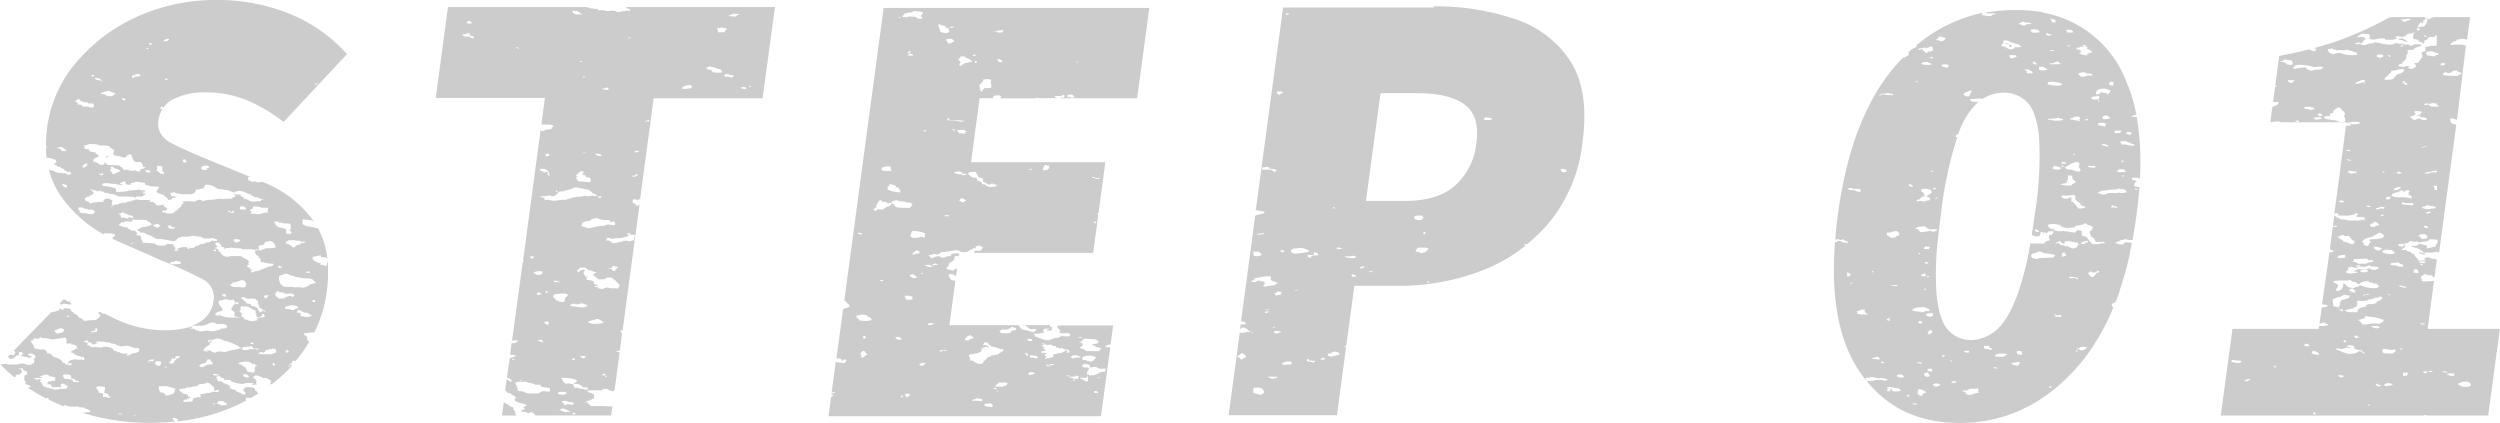 <svg xmlns="http://www.w3.org/2000/svg" viewBox="0 0 394.56 66.8"><defs><style>.cls-1{opacity:0.2;}</style></defs><g id="レイヤー_2" data-name="レイヤー 2"><g id="レイヤー_1-2" data-name="レイヤー 1"><g class="cls-1"><path d="M41.64,61.6h-.08v0l.08,0M10.1,47.2l-.7.71a3.07,3.07,0,0,0,.31.17c.15,0,.09-.14.28-.14h.26a1.55,1.55,0,0,1,.44.06,1.14,1.14,0,0,0,.32.07,1.12,1.12,0,0,0,.27-.05c0-.13-.18-.15-.15-.28s-.38-.12-.57-.22-.1-.21-.28-.21-.18,0-.18-.1M23,35.53s0,0,0,0l.06,0h0l-.1,0m.69-4c-.12,0-.18.06-.19.12s0,.12.14.12h0s0-.08.1-.08h0v-.15l-.12,0m15.85-3.68a.57.57,0,0,0,.25.1l-.25-.1M17,24.63c-.26,0-.5.2-.18.22,0-.11.36-.05.28-.21H17M16,12.7h0m5.13,52.91H21s.18-.12.37-.12a.31.31,0,0,1,.2,0s-.26.08-.44.08m-2.42-.2a.21.21,0,0,1-.14,0s.21-.11.43-.11.31,0,.28.18a.39.39,0,0,0-.24-.06H18.7m14.71-1.6a1,1,0,0,1,.48-.1.62.62,0,0,1,.24,0s-.59.18-.29.28c-.17,0-.12-.13-.14-.21h-.29m1.65.19a1.36,1.36,0,0,1-.36,0v-.14c-.12-.05-.33,0-.43-.07-.1-.22.25-.21.14-.43h.86c0,.27.6.27.57.57a3.6,3.6,0,0,1-.78.12M16.27,62.6v-.43c0-.19-.53-.12-.71-.22.09-.45-.76-.68-.14-1h.15a5,5,0,0,1,1,.14,1.46,1.46,0,0,1-.14.79c0,.2.4.18.57.29s0,.43.43.43h.14a1.83,1.83,0,0,0-.28.14c-.06,0,0,.07-.1.07h-.05a.06.06,0,0,0,0,0,.1.1,0,0,0-.08,0h0c0-.12-.23-.15-.49-.15h-.23m9-1.71h.88a7.43,7.43,0,0,1,1.29.36h.07c.12,0,.18,0,.21-.07s.08.07,0,.07-.11.18-.28.21c.26.25-.07.38-.15.64h-.08a1.23,1.23,0,0,0-.49.15c-.08,0,0,.06-.14.07s-.26,0-.29.07c-.45-.09-.26-.5-.89-.5h-.11a1.11,1.11,0,0,1-.28-1h.26m5.59,0c.21-.06.46-.11.43-.29.45-.08,1.13-.05,1.29-.28.66.09.71.5,1.14.71v.58h.06a.88.88,0,0,0,.37-.08,1.1,1.1,0,0,1,.37-.07h.06c-.15.1-.14.27-.29.36h-.19a1.42,1.42,0,0,1-.52-.08.7.7,0,0,0-.43.21h-.26a1.85,1.85,0,0,0-.53.08,1.49,1.49,0,0,1-.53.09,1.14,1.14,0,0,1-.25,0v.51c-.23,0-.48,0-.72.07a4.09,4.09,0,0,1-.41.12.37.37,0,0,1-.16,0c.2.22,0,.24,0,.5a.24.24,0,0,1-.15,0l-.18,0-.22,0h0c-.18,0-.38.07-.57.07a.62.62,0,0,1-.29-.07c-.12-.23.23-.22.29-.36s.11.09.14.14h0c.2,0,0-.15.14-.21a2,2,0,0,1,.71-.14l-.29-.07v-.15H29.7c-.07-.1,0-.26-.28-.36s-.32,0-.43-.07l-.15-.14a4.92,4.92,0,0,0-.57-.36c.24-.14,0-.09,0-.28a4.27,4.27,0,0,0,.86-.07c.1,0,.23-.14.29-.15.35-.06.62,0,.85-.07a1.72,1.72,0,0,1,.42-.14.19.19,0,0,1,.15.07M6.33,59.51s0,0,0-.06.61-.27,1-.36c.06.14.55.06.43.29a3.25,3.25,0,0,1,1,.21c0,.27-.16.21,0,.43a11.21,11.21,0,0,1-1.15.22c-.16.22,0,.19-.14.35,0,.14.48,0,.57.15-.06.17.26.15.14.35h.12a3.58,3.58,0,0,0,.48,0,3.42,3.42,0,0,1,.44,0,1,1,0,0,1,.39.07v-.57h.07c.12,0,.19,0,.22-.08.31.18.71.31.86.57a.33.33,0,0,0-.29.29H9.56a6,6,0,0,1-.83.14h0c-.38,0-.25-.13-.58-.14s-.3-.14-.57-.14S7.22,61,6.92,61H6.85c-.18-.27-.19-.62-.57-.79.06-.13.31-.17.28-.35-.14,0-.11.08-.14.14s-.12-.13-.14-.21-.1.14-.29.14H6a3.75,3.75,0,0,1-.67-.14.69.69,0,0,1,.48-.14h.52a.83.83,0,0,0,.28,0c0-.1,0-.13,0-.13a.19.19,0,0,0-.1,0l-.11,0m3.8.23c-.16-.22-.43-.39-.14-.65h.36c.65,0,.91.19.78.58,0,.14.49.05.58.15s0,.15.14.21.36.07.57.14a.23.23,0,0,1-.23.13l-.27,0a1.79,1.79,0,0,0-.34,0h-.16c.23-.28-.27-.51-1-.51h-.26m29-.22c-.61,0-.9-.17-.86-.5H39c0,.2.54.3.15.5M26,58v-.14h.28V58H26m19.64-.08a.66.66,0,0,1-.22-.06.48.48,0,0,1,.23-.08c.08,0,.11,0,.11.07s0,.07-.12.07m-34.92-.28c0-.18.22-.22.28-.35.31,0,.31.18.29.35h-.57m32.56.07c-.42-.1-.12-.15-.29-.42.31,0,.56.29.29.42m-3.34,1.09a2.81,2.81,0,0,1-1-.23c.09-.23-.09-.33-.14-.5s-.48-.24-.57-.43-.68-.09-.57-.35a4.09,4.09,0,0,1,1.16-.22,1.72,1.72,0,0,1,.7.14c.1.05.17.18.28.22h.43c.1,0,0,.23.16.23l.12,0c.11.2-.28.15-.28.29a.32.32,0,0,1-.14.36h.14c.21,0-.06.09,0,.21s-.17.15-.14.29h-.2M23.44,57.19c-.12,0-.23,0,0-.17.27.11.15.17,0,.17m1.72.55c-.75,0-.82-.6-.46-.72h.16a.7.7,0,0,1,.24,0,.67.67,0,0,0,.24.05h.08c.09.29-.14.41-.15.64h-.11M23.56,57c-.3-.08.2-.27.51-.27a.34.34,0,0,1,.2,0V57l-.14,0a.92.92,0,0,1-.25,0,1,1,0,0,0-.2-.05.12.12,0,0,0-.12.08m8.16.86h-.16c-.27-.29.23-.53.85-.58.2-.3.26-.22.29-.57h.57c-.18.38.42.37.29.72a.53.53,0,0,1-.23.06.64.64,0,0,1-.2,0l-.2,0a.4.4,0,0,0-.23.06c-.36.1-.41.36-1,.36m-4.14-1.29c.28,0,0-.26.12-.36a1.42,1.42,0,0,1,.52-.08h.19c.17.19-.68.18,0,.22a.94.94,0,0,1-.57.14c0,.16,0,.27-.28.28.11.25-.21.28-.14.5H26.7c-.05-.35.61-.42.29-.71a.74.74,0,0,1,.28-.06.83.83,0,0,1,.29.06h0m17.7-1c-.3,0-.1-.25-.16-.37h.12c.34,0,.47.32.17.37h-.13m-3.87.06c.25-.07.5-.13.43-.36A6,6,0,0,1,43,55.05a2.29,2.29,0,0,1,.43,0,.7.7,0,0,1,.14.57c-.16.11-.59.09-.57.29a4.29,4.29,0,0,0-.69,0h-.56a4.5,4.5,0,0,1-1-.1.65.65,0,0,1,.57-.23h.14M39.56,54.3v-.21H40v.21h-.42M13.28,54c-.11-.2.28-.15.28-.29h.08c.3,0,.23.2.35.29a4.34,4.34,0,0,0,.43.14c.12.06.09.2.28.21h.12a.34.34,0,0,0,.24-.08.37.37,0,0,1,.25-.08h.11c.18-.23-.46,0-.29-.28l.46,0,.54,0c.31,0,.61.16,1,.16a1.37,1.37,0,0,0,.28,0c0,.22.51.15.71.21s.27.16.43.22.56.06.43.21a4.79,4.79,0,0,1,1-.14h.11a1.56,1.56,0,0,1,.51.14c.14.05.54.07.43.22h.86c.29.48-.11.78-1,.86-.23.08-.43.34-.74.34a.65.65,0,0,1-.26-.06c0-.08.28-.05.28-.14a.21.21,0,0,0-.23-.13c-.13,0-.3,0-.48.06,0-.14-.34-.09-.43-.15s-.1-.12-.29-.14h-.28v-.14c-.09,0-.44,0-.57-.15.06-.15-.1-.18-.15-.28a2.54,2.54,0,0,0-1.15-.28,1,1,0,0,0-.56.14,16.36,16.36,0,0,0-1.71-.08c0-.18-.21-.27-.58-.28.11-.27.29-.5-.42-.5h0m20.15-.36h.13a1.28,1.28,0,0,1,.73-.19,3.86,3.86,0,0,1,.55.05c0,.14.39.14.43.28a1.65,1.65,0,0,1,.43.08l.43.07s0,.15.1.15h0V54c.61.2.79.42,1.43.64-.05.12.11.14.28.14s-.11.14-.28.15c0,.06.14.08.27.08s.47-.08.3-.23h.57a.26.26,0,0,0,.1.05s-.06-.09,0-.12h.08a.48.48,0,0,1,.18,0,.53.53,0,0,0,.17,0h0l.15-.07h.28c-.06.15.1.19.14.29.24.09.91,0,.86.21a.36.36,0,0,1-.19.05.56.56,0,0,1-.38-.19,1.13,1.13,0,0,1-.47.12,1.65,1.65,0,0,1-.39-.05h0c-.13,0,0,.12-.11.14a.51.51,0,0,1-.22,0h-.13a.33.33,0,0,0-.22.05h-.09c-.35,0-.31-.2-.63-.22h0a2.43,2.43,0,0,0-.8.14c-.17.06-.34,0-.57.08-.39.08-.66.21-1,.28a6.5,6.5,0,0,1-.86-.07c-.33,0-.62.07-.72.22-.29-.1-.72-.12-.71-.36H33c-.14,0-.26,0-.28-.07-.37,0,.2.12,0,.28h0a.28.28,0,0,1-.15-.08.28.28,0,0,0-.15-.08s-.08,0-.12.09c-.37-.13-.05-.39,0-.5a1.82,1.82,0,0,1,.86-.57c-.16-.32.24-.36.28-.57s0-.08-.12-.08S33,54,33,54h-.05a.13.13,0,0,1-.13-.14.14.14,0,0,1,.13-.15H33c0-.06.17-.07.32-.07h.12M5.76,53.45c.32,0,.58,0,.52-.22h.1c.19,0,.23.14.33.15l.17,0h.54s0,.07.14.08h.15l.71.14c.43-.19,1.32-.15,1.71-.36.49.2.46.54.29.86.05.12.29.12.52.12a1.72,1.72,0,0,1,.34,0v.14h.14a3.24,3.24,0,0,1,.57.15c.24.15-.14.38.43.43,0,.08-.26.06-.43.07a1.6,1.6,0,0,1-.43.28c-.12.08-.43.09-.28.29-.11.15.18.1.28.14l.15.15L12,56l.14.14h.06a1.1,1.1,0,0,1,.37.07.88.88,0,0,0,.37.08H13c-.05.12.11.13.29.14v.43h0a.73.73,0,0,1-.24-.07.61.61,0,0,0-.27-.08h0s0,.08-.11.08h0c-.27,0-.48-.07-.75-.07h-.1c-.23,0-.41.11-.56.11a.29.29,0,0,1-.16,0c0,.13-.11.14-.28.15a.74.74,0,0,1-.15.57h-.1c-.21,0-.24-.17-.33-.22l-.28-.08c-.17-.18-.24-.4-.57-.57s-.84-.31-1.15-.5V56c-.11-.1-.57-.14-.42-.29a1.16,1.16,0,0,1-.42.08h0c.15-.39-.34-.45-.43-.72a.73.73,0,0,1-.42.11c-.34,0-.75-.15-1.15-.18,0-.5-.41-.8-.57-1.22.29,0,.54-.11.43-.35h.62m3.3-1.53c.16,0,.31,0,.22-.12h0c.32,0,.41.12.67.15.16.51-.41.65-1.14.71-.11-.19-.38-.33-.29-.5l.29-.07V52a.5.5,0,0,1,.19,0h0m5.5.52a.49.49,0,0,1-.28-.07.71.71,0,0,1,.28-.21c.15-.06.44,0,.43-.14V51.8l.16,0c.12,0,.12.06.12.12s0,.12.11.12h0a.29.29,0,0,0-.14.35H15.2a1.78,1.78,0,0,0-.35,0l-.29,0M10.7,50a.79.79,0,0,1-.28-.05l.29-.14c.29.05.23.19,0,.19m37.58,0L48,50c0-.13-.48,0-.57-.14v-.43c0-.13-.48,0-.57-.14s.26-.16.14-.36c.7,0,.63.44,1.38.44h.19c.13.05.09.21.29.22s.06.17.43.21a1.84,1.84,0,0,1-1,.23m-2-1.08c-.24,0-.39-.05-.42-.15a6.67,6.67,0,0,1-.86-.07c-.1-.25.1-.33.43-.43a2,2,0,0,1,.43-.07l.14-.07h0c.12,0,0,.07.1.08h0c.1,0,.13-.07.12-.07a2.19,2.19,0,0,1,.85.28c.05.31-.67.24-.71.5h-.15m3.41-1.29c-.62,0-.26-.22-.12-.36.21.09.33.27.15.36h0M34.57,49.8a1.58,1.58,0,0,1-.59-.07c-.08-.47.64-.54,1.15-.72,0-.64-.85-.81-.57-1.57.21,0,.36,0,.57-.07s.24-.13.43-.14h0a2.69,2.69,0,0,1,.44.06,2.64,2.64,0,0,0,.46.06.35.35,0,0,0,.21-.05c.35,0,.32.27.43.43h0a.8.8,0,0,0,.24,0,.8.8,0,0,1,.24,0h.06V48h-.15c-.19,0-.29,0-.28-.15-.28,0-.06.29-.37.29h-.06c.12.3-.28.33-.28.57a.65.65,0,0,0,.57.5c-.16.26.08.45-.15.64a3,3,0,0,0,1,.22c.49,0,.11-.2.15-.29l.14-.07a.62.62,0,0,0-.43-.5c.08-.13.08-.3.29-.36-.2-.21-.18-.44.14-.57.16,0,.1.14.29.14a.13.13,0,0,1,.12-.07.81.81,0,0,1,.19,0,.71.71,0,0,0,.26.05.36.36,0,0,0,.14,0,5.4,5.4,0,0,0,1.14.65c.14.09-.14.2-.14.21s.25.12.28.21-.15.13-.14.22l.14.07c0,.07-.08.3.39.3h.19c.35,0-.18-.16.11-.16h.17v-.35h0c.47,0,.4.26.41.5-.27,0-.46.08-.76.08h-.24c0,.1,0,.19-.08.19a.06.06,0,0,1-.06-.05c-.21,0,0,.09,0,.22s-.26.06-.29.14h-.15c-.14,0-.26,0-.28.07-.61,0-.87-.28-1.42-.36v-.28h-.12a1.75,1.75,0,0,0-.32,0,1.32,1.32,0,0,1-.37.05h-.19l-.22,0-.5,0h-.23a3.62,3.62,0,0,1-1.77-.36h-.27m5.13-1.5v-.22c-.29-.06-.57-.14-.86-.21.28-.13-.12-.24-.28-.36,0-.21-.27-.24-.43-.35s.27-.11.28-.22h0c.46,0,.44.24.82.29a1.83,1.83,0,0,1,.42-.06c.21,0,.4,0,.72.06.15.09.14.26.43.28A2.22,2.22,0,0,0,41,48.59c.21.11.58.14.43.42h.15c.19,0,.3,0,.28.15s-.14-.07-.28-.07h0c-.39,0-.29.19-.7.21.28-.16-.37-.29-.14-.64-.11,0-.25-.15-.43-.22a1.4,1.4,0,0,0-.52-.14h0m1.86-1.57a.45.45,0,0,1,.31-.12c.1,0,.22,0,.4,0,.19.18-.26.24-.29.28s.22.14,0,.22a.45.45,0,0,1-.42-.36h0c.14,0,.19,0,.18,0s-.08,0-.18,0h0m-6.5-.29c.12,0,.18,0,.21-.07.37,0,.28.24.29.43-.4,0-.61-.13-.57-.36h.07m8.78.64c0-.15-.29-.25-.43-.42v-.15c-.21-.08.06-.35.29-.57l.11,0c.16,0,.1.14.17.16s.46,0,.72.08l.14.14c.1,0,.31,0,.28.07a1.64,1.64,0,0,1,.6-.07h.4c.08.09.37.42.15.43a.53.53,0,0,1-.23.07.4.4,0,0,1-.18-.07.47.47,0,0,0-.28-.08h0c-.13,0-.14.14-.36.14h-.07a1.92,1.92,0,0,0-.42.28h-.86M36.7,45.3c.07-.1-.1-.11-.14-.15L36.27,45c0-.12.48-.18.43-.43A3.27,3.27,0,0,0,38,44.23h.43c.43.22.63.87.15,1.14-.52,0-.93-.08-1.48-.08H36.7m8.28,0a1.35,1.35,0,0,1-.85-1.79c.28-.07.61-.12.71-.29.51,0,.91.08,1,.29l.32,0c.06,0,.08,0,.25.11a1.36,1.36,0,0,0,.57.14l.43.08a10.77,10.77,0,0,0,1.57.14s.12.08.23.08h.06c.17.23.48.38.57.64h-.05c-.31,0-.41.12-.67.15s-.19.08-.28.14a2.65,2.65,0,0,1-.72.36l-.14.07h0c-.3,0-.54-.07-.84-.07h0l-.41,0a2.87,2.87,0,0,1-.39,0h0l-.15-.07-.74,0-.4,0m3.49-2.21c-.17,0-.29,0-.2-.15a1.35,1.35,0,0,1,.51-.07h.06v.21h-.37m-4.63-.79c-.12-.21.2-.19.14-.36h0c.09,0,.1,0,.11.08s.45.06.28.29h-.57m-16.67-.91a.59.59,0,0,0,.3-.09.55.55,0,0,1,.32-.1l.2,0c.1,0,.12.12.28.15l.14-.08s0,.09.1.09h0v.28a7.6,7.6,0,0,1-1.08.1,1.51,1.51,0,0,1-.64-.1c0-.13.18-.15.15-.28l.18,0m6.6-1.88c.12,0,.19,0,.21-.07.36,0,.05.24,0,.28s-.14-.07-.28-.07v-.14h.07m-6,.15c-.16,0-.29,0-.2-.15a1.29,1.29,0,0,1,.5-.07h.07v.21h-.37m7.94.92c0-.08-.26-.06-.43-.07,0-.3-.57-.29-.43-.65,0-.08-.26-.06-.43-.07.28-.25.08-.45-.43-.5-.1-.22.4-.13.29-.35s-.52-.38-.14-.58h.43c.19,0,0,.28.28.29s-.11.18.15.36c0,.08.26.06.42.07v.28c.14,0,.12-.11.29-.14h.09l.24,0,.22,0c.09,0,.16,0,.16-.11a5,5,0,0,0,1.29.14H38c.1.06.11.13.29.15h1.29c.12,0,.41.08.66.08a.56.56,0,0,0,.33-.08c.32,0,.08.22-.18.22h-.1a.67.67,0,0,0,.57.86c.08.11-.18.13-.14.21s.06.05.11.05h.07a.16.16,0,0,1,.1,0v.15c0,.05.25.2.15.43s.24.09.43.14a1.93,1.93,0,0,0,.57.14,3.77,3.77,0,0,0,.73.09l.27,0c.11.2-.21.19-.15.36-.18.07-.52.07-.71.14s-.42.17-.71.29l-.29.14H41v.15c-.22.06-.61.09-.85.14l-.29.14h0a.42.42,0,0,1-.12,0,.22.22,0,0,0-.13,0h0c0-.18.07-.3.28-.36,0-.08-.26-.06-.43-.07.22-.29-.35-.35-.43-.43s.22-.15,0-.21.3-.14.43-.22c-.06-.07-.25,0-.28-.14s.15-.12.14-.21-.29-.33-.43-.43-.62-.2-.71-.43h-.07a.27.27,0,0,1-.22-.07,1.29,1.29,0,0,1-.29,0l-.38,0-.42,0h-.19c-.33,0-.57.13-.86.14M20.56,38.51a.57.57,0,0,1,.38-.2.49.49,0,0,1,.19,0,.87.87,0,0,1-.57.15m21.14.14c-.1-.22.14-.26.14-.43a2.13,2.13,0,0,0,.72-.14c.78.11.78.61,1,1a4.46,4.46,0,0,1-1.15.15h-.27c-.51.08-.73.31-1.29.36-.09-.17.18-.52-.14-.57a1.36,1.36,0,0,1,.92-.36h.08m3.79-.7.36,0,.39,0,.31,0,.15.08h0l.18,0,.27,0c.13,0,.23,0,.26.14h0a1.3,1.3,0,0,0,.31,0,1.44,1.44,0,0,1,.33,0l.2,0c0,.14-.39.14-.43.28s-.11-.09-.14-.14c-.27,0-.09.34-.58.36-.26,0-.49.29-.71.43-.56-.13-.51-.56-1.29-.58,0-.17,0-.34.15-.43a.82.82,0,0,0,.22,0m-8.36.2c-.09-.24-.42-.24-.15-.5h.26a1.71,1.71,0,0,1,.74.15.94.94,0,0,1-.85.36M27,36.08H26.7c-.09-.26-.42-.32,0-.5l.15,0c.22,0,.18.19.28.24s.62,0,.43.21a1.4,1.4,0,0,1-.59.08m-2.54-.72c.14,0,.26,0,.27-.07h.14a.25.25,0,0,1,.24.11.23.23,0,0,0,.24.12h.1c-.22.11-.26.31-.57.36h-.1c-.21,0-.26-.17-.33-.22a.23.23,0,0,0-.11,0h0a.16.16,0,0,1-.13,0v-.22h.3m19.12.22c-.19-.21-.07-.5-.42-.65,0-.08.26-.06.42-.07h.07q.41,0,.36.21a.6.6,0,0,1,.24-.06,1.85,1.85,0,0,1,.48.14H45a5.63,5.63,0,0,1,.88.08c-.08.25.1.57,0,.78s0,.08-.14.15l-.15.14s0,.06.06.06.12-.13.09-.13c.38.05-.13.12.28.29.06.14-.1.18-.14.28h-.57c-.26-.13-.11-.47-.15-.71A5.36,5.36,0,0,0,44,35.86l-.28-.14v-.14h-.15M20.25,35l.31,0c.55-.07.27-.29.43-.43a.91.91,0,0,0,.49.12,3.38,3.38,0,0,0,.53,0,5.6,5.6,0,0,1,.6,0,2.37,2.37,0,0,1,.52.06c0,.09.28.11.29.21v.07l.42.14c.1.1-.12.29.14.29h0c.05.13-.34.08-.43.14v.07h-.29s0,.09-.09.09h-.05a.29.29,0,0,1-.16.06l-.13,0-.13,0a.23.23,0,0,0-.15,0l-.43.21a3.48,3.48,0,0,0-.43.22c-.15.18.41.19.43.35s.06.11.14.11h.18a.57.57,0,0,1,.25,0c.34.12.59.43,1,.43h.1c.1.28.71.31.86.57h.36a10.39,10.39,0,0,1,2.21.36h.07c.17,0,.2-.07.36-.08s.18-.18.29-.28l.14-.07.14-.15h0c.23,0,.35,0,.41-.14h1c.28,0,.53-.14.71-.14h0a2.54,2.54,0,0,1,.54.07h.28v.07h0l.14,0,.12,0a1.38,1.38,0,0,1,.28,0c0,.15.39.14.43.29l.7,0a3.79,3.79,0,0,0,.87-.1h0c-.12.24.47.11.57.22-.23.14,0,.09,0,.28a.19.19,0,0,0-.14,0l-.19,0-.2,0a.22.22,0,0,1-.18-.08c-.18,0-.19.1-.29.15s-.23.07-.28.14l-.24,0c-.3,0-.42.18-.62.24s-.4,0-.57.08-.21.22-.47.22h-.1c-.13.13-.35.21-.43.36h0l-.25,0-.12,0a.44.44,0,0,1-.18-.05c-.17,0-.12.13-.14.21-.25,0-.33-.12-.29-.28h-.07c-.12,0-.19,0-.21-.08a.88.88,0,0,1-.29.07c-.07,0-.13,0-.14-.07-.22.07-.39.14-.58.22l-.28.07c-.06.07,0,.22-.32.22H27.7c-.19-.17.11-.24-.14-.5s-.34-.11-.14-.35c0-.15-.63,0-.72-.15-.21.09-.64.07-.57.29h-.2a1.59,1.59,0,0,0-.34,0,1.53,1.53,0,0,1-.34,0h-.2c-.34,0-.4-.21-.63-.29s-.32,0-.29-.08H24c-.79,0-.69-.06-1.48-.07,0-.41-.41-.6-.29-1.07-.12-.11-.46-.1-.71-.14,0-.13.15-.15.14-.29s-.37-.21-.28-.43H20.7c-.08-.22-.59-.22-.57-.5H20c-.62,0-.78-.24-1.29-.29.08-.21.35-.31.43-.51h.16c.23,0,.38,0,.41-.15.35,0,.42,0,.55,0m-1.12-.61c-.16-.16,0-.46-.43-.5,0-.19.56-.06.43-.29l.19,0c.31,0,.36.23.67.24.14,0,.21.17.28.21h.11c.49,0,.66.16.61.43h0a4.07,4.07,0,0,1-.68-.14h0c-.11,0-.12,0-.1.07a.15.15,0,0,0,.1.08h0a.26.26,0,0,1-.18.06,1,1,0,0,1-.32-.07,1.32,1.32,0,0,0-.43-.08l-.21,0m17.14-.71c.11-.22-.49-.09-.29-.36.18,0,.3.09.29.21l.14,0a.14.14,0,0,0,.15-.09.14.14,0,0,1,.15-.09l.13,0v.29h-.57m-23,.09c-.4,0-.52-.15-.88-.17a.24.24,0,0,0,.14-.21c0-.16-.24-.17-.28-.29s.25-.18,0-.21c0,0,.14-.06.27-.06a4,4,0,0,1,.58.06l.15.14c.15,0,.56,0,.57.15h.71a.7.7,0,0,0,.43.21c-.1.16-.13.37-.29.5h-.19a2.18,2.18,0,0,1-.95-.14l-.26,0m27.05.09c-.26,0-.52,0-.79,0-.12-.2.2-.19.14-.36s-.29,0-.29-.14.33-.27.57-.36c-.16-.1-.16-.18,0-.28a3.25,3.25,0,0,1,.49,0,1.85,1.85,0,0,1,.8.19h.12a1.51,1.51,0,0,0,.34,0,1.53,1.53,0,0,1,.34,0l.2,0c.06.39-.15.49,0,.78a.54.54,0,0,1-.25,0h-.17a.71.71,0,0,0-.29,0v.08h-.29c-.1.06-.1.12-.29.14a4.54,4.54,0,0,1-.63,0M38,33.07a.28.28,0,0,1,0-.5h.15c.52,0,.64.2.71.43a.94.94,0,0,1-.28.06h-.3l-.28,0M10.42,29.64c-.27-.17-.64-.3-.57-.64a6,6,0,0,0,.71.21c0,.18,0,.35-.14.43M19,29.23a.93.93,0,0,0,.23,0c.4-.09-.44-.14-.28-.35.31,0,.31-.23.69-.23h.17c-.06.3.06.51.59.51h.12c.19,0,.12-.18.14-.28.34,0,.62-.08.72-.22.56.06,1,.15,1.57.22-.24.14,0,.09,0,.28s.07.06.16.06h.27l.14.15h.28a5.73,5.73,0,0,0,.83.08H25c.21.16-.19.49-.29.71s.36.32.57.43a7.65,7.65,0,0,1,.72.29V31a1,1,0,0,1,.57.57A1.32,1.32,0,0,1,27,31.5h0c.26,0,.09-.24.28-.28h0a.74.74,0,0,1,.24,0,.8.8,0,0,0,.24,0h.06a.87.87,0,0,0-.57-.15c0-.06.17-.06.33-.06h.24c0-.06-.11-.08-.24-.08H27c.08-.23-.1-.33-.15-.5H27a2.79,2.79,0,0,0,.45-.08l.11,0c.16,0,.1.14.17.16h.43s0,.06.14.07l.43.08h.24l.44,0,.42,0a1.23,1.23,0,0,1,.33,0c.49-.14.82-.36.71-.79a.74.74,0,0,0,.28.06,1.52,1.52,0,0,0,.46-.1,1.72,1.72,0,0,1,.53-.1h0a1.17,1.17,0,0,1,.28-.58h.08a2.53,2.53,0,0,1,1.78.65h0a3.66,3.66,0,0,1,.89.11,4.19,4.19,0,0,0,.88.1h.06c0,.12.29.15.43.22a2.35,2.35,0,0,1,.42.21c.17,0,.08-.07,0-.07a.14.14,0,0,1,.15-.12l.11,0h.1c.06,0,.1,0,.07-.12h.14c1.09,0,1.31.45,2.15.58-.2.31.55.15.43.43a1.33,1.33,0,0,1,.36,0,.78.78,0,0,1,.43.13,1.14,1.14,0,0,0,.58.13h.06c.12.15-.22.1-.29.14s0,.19-.14.22H40.7a4.39,4.39,0,0,1-.58.05,2.84,2.84,0,0,1-.56-.05h0A5.77,5.77,0,0,0,39,31.5c-.23-.1-.49-.17-.57-.21s.08-.24-.21-.24l-.22,0a.29.29,0,0,0-.14-.35h-.2a1.39,1.39,0,0,1-.32,0,1.11,1.11,0,0,0-.34-.05c-.42.07.34.11.15.29s-.52.22-.57.43a1.51,1.51,0,0,0-.3,0,5.46,5.46,0,0,0-.58,0,3.27,3.27,0,0,1-.53.05h0L35,31.36l-.34,0a2,2,0,0,0-.67.09c-.26.13-1.38,0-1.85.29-.29,0-.28-.2-.57-.22-.5,0-.55.25-1,.29a6.19,6.19,0,0,0-1.72,0c-.42.06.34.1.15.28-.42.06-.25.36-.43.5l-.15.08-.14.21L28,33v.22H27.7v.14h-.14v.14h0l-.22.11-.23.11h-.05c-.1,0,0-.07-.09-.07h0a.12.12,0,0,0-.12.08c-.11,0-.15-.06-.28-.07h-.43V33.5H25.7c-.09,0-.16,0-.14-.07s.18-.22.49-.22h.22c.19,0-.07-.19.15-.36-.32-.13-.67-.24-.58-.57a4.68,4.68,0,0,1-.95.14h0c0-.07-.18,0-.29-.07.06-.15-.1-.19-.14-.29s-.33-.07-.29-.21h-.57a.28.28,0,0,1-.14-.29H22.27c-.26,0-.41-.07-.62-.07h-.09c-.32,0-.24.08-.43.14h-.28l-.15.15c-.18.05-.37,0-.57.07l-.28.14c-.15,0-.84,0-.86.14s0,0,0,0l-.1,0-.12,0h0l-.14.15h-.43c-.17,0-.14.12-.23.12a.55.55,0,0,1-.2,0c0,.1,0,.2-.14.21l-.14.08.14-.22.14-.07c0-.12-.14-.16-.14-.29L17.7,32c.06-.11,0-.24,0-.36a1.33,1.33,0,0,0-1-.28h0c-.14.08-.61.35-.28.43,0,.06-.18.07-.34.07h-.23s0,.07-.12.07h0s0-.07-.12-.07h0a2.67,2.67,0,0,1-.45.08h-.17a1.12,1.12,0,0,0-.38.07.9.9,0,0,1-.37.07h-.06L14,31.93v-.14h-.07a.47.47,0,0,0-.17,0l-.13,0s0,0-.06-.06-.27-.26-.14-.5c.31,0,.27-.22.63-.22h.08c0-.25.49-.23.57-.43.23-.33-.45-.4-.14-.57h-.28v-.14h.28v.14h.15a1.35,1.35,0,0,1,.71.22c.13-.05.15-.15.36-.15h.07c-.12.19.27.09.42.15s.17.17.29.21h.29a3.91,3.91,0,0,0,1.14.22c0,.2.61.12.57.35.84,0,1.77,0,2.43.07.22,0,.29,0,.28.15a.61.61,0,0,0,.29-.22c.35,0,.41,0,.54,0a1.78,1.78,0,0,0,.32,0c.1-.06.18-.15.28-.21s.29-.05.29-.14-.56-.06-.43-.29h.07c.17,0,.2-.07.36-.07,0-.09-.26-.06-.43-.07s.2-.14.43-.15A.42.42,0,0,0,22.7,30h0a.54.54,0,0,0-.27.07c-.18,0-.23-.14-.43-.14h0a5.52,5.52,0,0,0-.55.07h-.29l-.71.07c-.23,0-.16,0-.29.07a1.69,1.69,0,0,1-.57.08,5.64,5.64,0,0,1-.77.08,1.49,1.49,0,0,1-.52-.08v-.43a6,6,0,0,0-1.85-.43h-.05c-.27,0-.12-.21-.38-.22a.88.88,0,0,1,.64-.24l.36,0,.43.07a.51.51,0,0,0,.29.05h.18l.38,0s0,.07.15.07a3.21,3.21,0,0,0,.62.09M15.85,27.5c.13,0,.14-.15.36-.15h.06v.28H15.7v-.28c.14,0,.11.08.15.14m7.71-.22c-.34-.06-.7-.12-.57-.42h.19a1.42,1.42,0,0,1,.52.08.29.29,0,0,1-.14.35m-5.69.17-.17,0c.18-.23-.26-.33-.28-.5s.14-.3.14-.43-.21-.12-.14-.22h.43c0,.13.17.15.14.29h.14c.48,0,.48.25.86.3,0,.19-.36.26-.57.35s-.26.24-.55.24m7.26-.31a1.41,1.41,0,0,0-.43-.21c.22-.27,0-.63.15-.79h.07a.7.7,0,0,1,.24,0,.67.67,0,0,0,.24.05l.16,0h0c0,.1,0,.2.14.22-.28.18.15.33-.14.43.07.2.54.42.28.57h-.36c-.17,0-.29,0-.21-.15h0c-.12,0-.16,0-.16-.08a.05.05,0,0,1,0-.07h0m7.28-.28c-.91-.08-.82-.72.15-.72h.14c0,.07.18.06.29.07v.29a1,1,0,0,1-.21.05.08.08,0,0,1-.08-.05c-.37,0,.2.12,0,.28h-.07c-.12,0-.19,0-.22.08m-19.2-.43h-.08c-.25-.22.16-.61.72-.65.1.09-.14.12-.15.15l.15.14-.29.21c-.1.06-.14.15-.35.15m16.09-.79c-.65,0-.37-.32-.31-.5.37.05.49.23.43.5H29.3M9,23.35a1.13,1.13,0,0,1,.68-.14h.18a1.44,1.44,0,0,0,.71.5.91.91,0,0,1-.45.11,3.18,3.18,0,0,1-.4,0c-.08-.22-.17-.43-.68-.43H9m4.42-.41a.58.58,0,0,0,.29-.09l.29-.14a4.29,4.29,0,0,1,.55,0,2.47,2.47,0,0,1,1.31.25,1.16,1.16,0,0,1,.42-.07,10.2,10.2,0,0,1,1,.15c.07.32.62.4.71.71s-.21.28-.14.5l.14.14c.08.18.54.16.86.22a2.19,2.19,0,0,0,.85.21c.38-.13.3-.5.95-.5h.05c.22.42.17,1,.72,1.22l.31,0c.13,0,.2,0,.54,0,0,.22.33.31.29.57s.09.21.36.21H23a1.37,1.37,0,0,1-.93.36H22a.3.3,0,0,1,.14.36h-.07c-.16,0-.19-.07-.36-.07s-.28-.05-.28-.15a1.55,1.55,0,0,1-.59.08h-.27l-.29-.08v-.14h-.05c-.08,0-.06.08-.09.08h0l-.19,0a1,1,0,0,0-.26,0h-.11c-.26-.08-.16-.23-.29-.36s-.49-.11-.28-.28c-1-.16-1.21-.06-2.14-.15.06-.17-.26-.15-.15-.35-.47.07,0,.28-.57.35H16c-.38,0-.41-.2-.6-.29s-.5-.17-.72-.29c0-.36.43-.55.86-.71.2-.39-.54-.3-.43-.65a5.5,5.5,0,0,1-1-.21L14,23.57c-.22-.05-.53,0-.71-.15.18-.22,0-.2,0-.5l.13,0m-1.56-6.81c0-.21.32-.22.28-.43h.43c0,.13.18.16.14.29h0c.23,0,.36.06.41.14.32.06.78,0,.86.22h.71a.45.45,0,0,1,0,.64h-.21a1.94,1.94,0,0,1-.64-.15h0a1.17,1.17,0,0,0-.23,0,.8.8,0,0,1-.24,0h-.06L13,16.78l-.14-.22-.57-.07c-.13-.08.08-.38-.25-.38l-.18,0m7.86-.28c-.39,0-.43-.17-.44-.36h0c.42,0,.46.19.54.36h-.14m-2.86-.65c.07-.34-.7-.27-1-.42a3.55,3.55,0,0,1,1.57-.43c0,.26.6.27.85.43-.1.08-.12.19-.24.19a.38.38,0,0,1-.18-.05v.28a3.5,3.5,0,0,0-.5,0,3.37,3.37,0,0,0-.5,0m33-1.85H49.7c-.09-.13,0-.15.2-.15h.37c0,.11-.18.15-.42.15M26,12.63H26c.07-.06.15-.11.14-.21h.43a.65.65,0,0,1-.52.21M16,12.7c-.58,0-1-.1-1-.43h.13a.71.71,0,0,1,.3.09l.43.07v.14H16v.14a1.59,1.59,0,0,1,.21.08c.08,0,.11.07-.09.07H16V12.7h0M14.51,12a.09.09,0,0,1-.09,0v-.15h.43c0,.12-.07.28.14.29,0,0-.05,0-.08,0s-.14-.09-.21-.12a.18.18,0,0,0-.1,0h-.09m6.71-.16c.1,0,.17,0,.2-.18h.19a1.67,1.67,0,0,1,.52.08V12a1.42,1.42,0,0,1-.52.08h-.19c-.25,0-.15.22-.44.22h-.13c0-.12.06-.3,0-.3a0,0,0,0,0,0,0,.29.29,0,0,1,.26-.11h.11m2.2-4.11c-.12,0-.15-.07-.29-.07V7.56h.09c.21,0,.18.12.2.22m.42-.71c-.25,0-.32-.13-.28-.29h.09c.36,0,.4.19.19.29m2.29-.51c0-.06-.17,0-.29-.07-.1-.22.4-.13.29-.35h0a.74.74,0,0,1,.24,0,.8.8,0,0,0,.24,0h.06c0,.23-.17.34-.57.35M34.36,0A30,30,0,0,0,21.44,2.73,26.82,26.82,0,0,0,11.91,10,19.77,19.77,0,0,0,7.46,20a20,20,0,0,0-.2,3.12.73.73,0,0,0,.3.07.82.82,0,0,1-.3.11c0,.54,0,1.07.1,1.58a5.29,5.29,0,0,1,1.49.38c0,.12-.07.27.14.29-.13.13-.34.21-.43.36s.25.12.43.21v.14c.12.06.29,0,.43.07s.35.3.71.36v.22h0c.37,0,.34.2.55.28s.11-.08.14-.14.36.13.14.14c.09.08.33.08.29.22s-.23.12-.43.14h-.12a.22.22,0,0,1-.21-.11c0-.06-.06-.12-.21-.12h0a1.77,1.77,0,0,1-.35,0H9.66a.75.75,0,0,0-.24,0,2.59,2.59,0,0,1-1-.36,1.56,1.56,0,0,1-.71-.23,12.89,12.89,0,0,0,2.16,4.58,20.15,20.15,0,0,0,6.51,5.69,1.16,1.16,0,0,1,0-.18h.48a3.39,3.39,0,0,1,1.23.15c.31.36-.37.34-.32.73l.33.15,7.65,3.37a64.33,64.33,0,0,1,6.08,2.77,3.22,3.22,0,0,1,1.88,3.47,4.5,4.5,0,0,1-2.21,3.37,6.1,6.1,0,0,1-1.23.58H32a5.81,5.81,0,0,0,1.14-.43l.14-.07h.37c.36,0,.32.2.63.22a1.45,1.45,0,0,0,.3,0l.23,0,.35,0h.12a1.21,1.21,0,0,0,.43.14c-.06.18.26.16.14.36-.14,0-.11.09-.14.14a1.42,1.42,0,0,1-.52.08H35c-.28,0-.07.2-.43.21a5.5,5.5,0,0,0-.72.21h-.5c-.26,0-.49,0-.5-.15a10,10,0,0,1-1.05.18.53.53,0,0,1-.23,0l-.11,0c-.17,0-.1-.11-.18-.16L31,52.16c-.23-.12-.29-.3-.78-.3H30c.14-.2.55-.09.29-.34a14.41,14.41,0,0,1-4.55.6,17.92,17.92,0,0,1-7.41-1.73c-.61-.28-1.21-.58-1.79-.89h-.4c-.14-.09-.13-.26-.43-.28-.5.18.16.38.15.57s-.45.47-.72.72a13.71,13.71,0,0,0-1.85.14c-.17-.06-.2-.22-.29-.29s-.44-.19-.57-.28-.07-.15-.14-.22a1.79,1.79,0,0,0-.72-.43c.21-.17-.2-.2-.28-.28s-.08-.38-.29-.43-.54,0-.71-.14c-.21.08-.22.27-.43.35a.66.66,0,0,1-.29-.21c-.39,0-.1.18-.28.28s-.55,0-.57.22H8.53a1.63,1.63,0,0,0-.45.06L2.17,55.35c.12.09.24.15.25.24s-.12.31-.28.5A.5.5,0,0,0,1.9,56c-.12,0-.23,0-.45.06l-.28.28c.31,0,.19.28.54.29.7,0,.56-.53,1.28-.57v-.5h.43c.21.21.4.42-.14.5a1.43,1.43,0,0,0,.79.26,1.5,1.5,0,0,0,.35,0h0c-.23.1-.09.14.11.14A1.3,1.3,0,0,0,5,56.38c0-.28-.66-.2-.57-.5a.93.93,0,0,1,.38-.08,1.05,1.05,0,0,1,.76.36c.1.26-.09.38-.28.5.24.24.08.46,0,.72H5.17a.21.21,0,0,0-.22.11c0,.06-.06.11-.21.11H4.62a1.26,1.26,0,0,1-.55-.11,1.33,1.33,0,0,0-.56-.12l-.23,0H3.2c-.22,0-.15.14-.35.15H2.42l-.2,0a2.47,2.47,0,0,0-.37,0H1.56l-.23,0a.9.9,0,0,1-.34-.1,7.59,7.59,0,0,1-.87.08H.05l0,0a28.5,28.5,0,0,0,2.16,2l.19,0h.07a.32.32,0,0,1,.14-.36h0l.23,0,.12,0a.88.88,0,0,1,.19,0c-.13-.22.22-.22.28-.35s0-.38-.14-.5-.42,0-.29-.15h.57c.09.1,0,.19.15.29s.41.18.57.29v.35c-.14,0-.15.15-.37.15H3.85c.08.36-.22.92.29,1.07a.26.26,0,0,0-.15.28c.28.18.8.22.86.5a1.38,1.38,0,0,0-.42.14,30.63,30.63,0,0,0,2.82,1.66c.07,0,.15,0,.17-.08s.14.07.29.07V63h0l-.15,0q1.2.6,2.46,1.11a.56.56,0,0,0,.14-.2,4.1,4.1,0,0,0,1.51.28,3.39,3.39,0,0,0,.64-.06c.07.23.66.11,1,.21.13,0,.14.21.42.22a.92.92,0,0,1,.43.28h0s.23,0,.14.07l-.15.15H13.9c-.31,0-.49.06-.77.08l-.13,0a35.61,35.61,0,0,0,10.36,1.6,40.72,40.72,0,0,0,4.2-.21.06.06,0,0,0,0-.06c-.07-.13-.42-.31-.29-.5l.23,0a.44.44,0,0,1,.3.09.54.54,0,0,0,.3.08h0c.07.15-.11.19-.14.28a.14.14,0,0,0,0,.09,30.21,30.21,0,0,0,9.56-2.62c.44-.21.87-.42,1.29-.64v-.47a1.78,1.78,0,0,0,.35,0h.47q.59-.33,1.14-.69c-.12-.09-.18-.37-.53-.47v-.29a2.06,2.06,0,0,0-1-.23,1.23,1.23,0,0,0-.28,0c-.25,0-.34.11-.42.28l-.15.07c-.06.21.58.58.29.79h-.57v-.22h-.29V62a1.09,1.09,0,0,0-.57-.21V61.6c-.11-.11-.37-.09-.57-.15s0-.07-.14-.07-.14-.07-.27-.07h0v-.43a3,3,0,0,0-1.14-.43c.37-.19-.23-.06-.14-.29h-.72c.36-.15-.55-.68.14-.78-.14-.19-1,0-.71-.43a1.42,1.42,0,0,0,.52.08h.19c.06.12-.11.14-.28.14,0,.16.39.07.57.15l.14.21.15.07s0,.06.11.06h.17c.12.06.07.21.14.29h.14l.34,0,.22,0a1.3,1.3,0,0,0,.3,0h0c-.07.22.15.27.43.36l.43.14a5.38,5.38,0,0,0,1,.14h0c.26,0,.32-.11.56-.14l.28,0,.33,0H40c.06.12-.11.14-.28.14a.26.26,0,0,0,.23.12h.21a1,1,0,0,1,.27,0c.27,0-.08-.1,0-.15s0-.09,0-.21.07-.25,0-.36a1.62,1.62,0,0,0-.57-.43c.11-.06.17-.15.29-.21a.64.64,0,0,1,.31-.12,2,2,0,0,1,.54.19l.29.07.14.14c.2.06.57,0,.72.08s.33.28.52.28h.05c0,.23.09.53-.14.65a.41.41,0,0,0,.19,0h.11A24,24,0,0,0,46,57.82c0-.06,0-.17,0-.3h-.07c-.12,0-.19,0-.21.07h0c-.09,0-.1-.05-.05-.11a.38.38,0,0,1,.28-.11H46c0-.17.25-.21.14-.43h.08a.7.7,0,0,1,.24,0,.68.68,0,0,0,.23,0c.19-.22.37-.45.55-.69A23.76,23.76,0,0,0,48.77,54c-.09-.11,0-.31-.34-.31h0c.19-.22,0-.2,0-.5s-.62-.21-.43-.57a10.88,10.88,0,0,1,1.3-.15,1.62,1.62,0,0,1,.31,0,20.42,20.42,0,0,0,1.95-6.35,22.62,22.62,0,0,0,.16-4.81.78.78,0,0,0-.15.64h-.17a.69.69,0,0,1-.33-.08.63.63,0,0,0-.33-.08h-.17v-.22c-.67-.19-1.21-.44-1.28-.93.14,0,.11-.08.14-.14.27,0,.53-.08.86-.14.09,0,.15,0,.14-.07.33,0,.33.19.14.28h.26a2.17,2.17,0,0,1,.83.16A13.39,13.39,0,0,0,50.18,36h-.07a.48.48,0,0,1-.27,0v-.07h-.29v-.07a9.77,9.77,0,0,1-1.28-.21c-.15-.06-.42-.22-.43-.22h0c-.24-.21.1-.5-.14-.78H48l.18,0a2.89,2.89,0,0,1,.54.09c.12,0,.38,0,.57.07l.14.14h.1a17.73,17.73,0,0,0-8.09-6.24,1.77,1.77,0,0,0-.58.08.29.29,0,0,1-.14,0,.34.34,0,0,1-.15,0l-.14-.14H39.7c-.13,0-.25-.21-.57-.21a.62.62,0,0,0,0-.5h.41l-5.82-2.39c-2.78-1.12-5-2.1-6.6-2.92S24.79,20.55,25,19a4.71,4.71,0,0,1,.41-1.38c0-.07,0-.12.08-.16l.17-.28-.08,0a.4.4,0,0,1-.15,0,.23.23,0,0,1-.15-.05c-.06-.18.26-.16.15-.36.25,0,.09.17.34.21a4.52,4.52,0,0,1,1.52-1.3,10.53,10.53,0,0,1,5.1-1.09,16.79,16.79,0,0,1,6.49,1.19,26,26,0,0,1,5.88,3.47l10-10.71a24.39,24.39,0,0,0-9.38-6.49A30.22,30.22,0,0,0,34.36,0"/><path d="M79.49,63.58l-.27,2h2.32c.13-.14-.26-.17-.28-.22s.14-.12.14-.21L81.26,65v-.15c-.12,0-.1,0-.14-.14s-.27-.15,0-.29a1.72,1.72,0,0,0-.86-.35c.36-.17,0-.17-.29-.29l-.28-.21a.65.65,0,0,0-.2,0m17.37-1.24,0,0c-.07.08,0,.13,0,.16l0-.2M101,31.72c-.12.17-.06.17,0,.29l0-.29h0m-9.71-4.3h0m-.64,38c-.17,0-.2-.07-.36-.08,0-.09.25-.11.28-.21s.1.14.29.14l-.15.14h-.06m-1.33-.36h0a4.8,4.8,0,0,1-1-.36c-.05-.17.41-.08.43-.22h.12c.23,0,.17.15.45.16a.42.42,0,0,1,.28.14c.13.1.38,0,.29.29-.12,0-.14-.07-.29-.07s-.14.07-.25.07m-.6-1.43a.3.3,0,0,1,.14-.36h.08a1.86,1.86,0,0,1,.65.11,1.86,1.86,0,0,0,.65.11h.19c.06.27.16.25-.14.42-.09-.1-.55,0-.57-.14h-.12a.34.34,0,0,0-.24.08.37.37,0,0,1-.25.08H89c0-.14.29-.29-.09-.29h-.19m0-1.36a1.4,1.4,0,0,1-.69-.14c0-.13.18-.15.14-.29h1.15c0,.08,0,.13.14.14,0,.2-.36.29-.74.29m1.88-1.14c.12-.25-.21-.28-.14-.5a2.37,2.37,0,0,1,.42-.05,1.48,1.48,0,0,1,1.15.55h.14a.74.74,0,0,0,.24,0l.15,0a.41.41,0,0,1,.19.05v.35a.88.88,0,0,0-.29-.06c-.07,0-.13,0-.14.06h0c-.12,0,0-.13-.11-.15h-.28l-.43-.07a2.12,2.12,0,0,0-.76-.15h-.1m-9.2-.79c.17,0,.19-.07.2-.14h.06a.93.93,0,0,1,.27.05,1.19,1.19,0,0,0,.32,0h.21c.1,0,.15-.07.26-.07h0c.31,0,.47.17.85.21a2.31,2.31,0,0,1,.86.29h.71c.08.14.43.14.15.28a7.92,7.92,0,0,0,1.24.22h.19c0,.32.11.28,0,.57h-.2a1.59,1.59,0,0,1-.34,0,1.13,1.13,0,0,0-.35-.05h-.11a1.31,1.31,0,0,0-.72.35l-.92,0A2.87,2.87,0,0,1,83,62c-.08,0,0-.07-.14-.07s-.18-.11-.29-.14c-.29-.08-.59,0-.85-.14,0-.5-.27-.82-.43-1.22h.08m.71-.2a.11.11,0,0,1-.08,0l.15-.14V60h.07c.17,0,.17.06.12.12a.47.47,0,0,1-.26.11m7.35.34c-.64-.13-.59-.61-.86-.93a3,3,0,0,1,.53,0,6.43,6.43,0,0,1,1.9.33c.23.42-.5.37-.43.71-.1-.11-.7,0-.57-.21-.09.1-.55,0-.57.14M95,59.24c-.1-.2.28-.15.29-.29l.28.07-.14.14c.13.18.55.2.29.36-.23-.07-.14-.3-.51-.3a.82.82,0,0,0-.21,0m-14-2.37c-.08,0-.15,0-.11-.21.42,0,.25.21.11.21m9.4,0h-.08v-.29h.42c0,.17,0,.29-.34.29m1.77-.29c-.24-.09-.56-.15-.57-.36h.86c0,.18-.22.23-.29.36M85.69,54l-.86-.22a1,1,0,0,1,.62-.14h.09c-.05.17.26.16.15.36m.36-3.22c.12,0,.18,0,.21-.07.19,0,.22.12.43.14-.31.05.07.44-.33.44h-.1c.37-.19-.57-.13-.29-.5h.08M94,50.52c-.13-.08-.19-.16.07-.16h.22a1,1,0,0,1,.57.22l.14.14.29.07c-.06.21-.68.32-1.29.32a5.17,5.17,0,0,1-.57,0c-.06,0-.18-.12-.29-.15s-.28,0-.28-.07v-.21h.28a.88.88,0,0,1,.58-.16,1.47,1.47,0,0,1,.28,0m-3.14-2.44c.22-.1.67-.09.86-.21.42,0,.48.19.85.21,0,.14,0,.22.25.22h0c0,.15-.63,0-.57.21h-.38A7.93,7.93,0,0,1,90,48.23c-.1-.2.28-.15.29-.29h.15c.24,0,.39,0,.42.14M89,47.66a3.77,3.77,0,0,1-.86-.08v-.14c-.11,0-.33,0-.42-.07s0-.19-.15-.29l-.28-.14c-.09-.17.29-.21,0-.43a10.21,10.21,0,0,1,1.51-.19,2.15,2.15,0,0,1,.77.12c.1.26-.09.38-.28.5s-.09.53-.29.72m-4-1.08c-.47,0-.2-.27-.14-.42H85c.33,0,.37.14.41.29-.11.06-.39,0-.43.14m1.15-.35v-.29h.28v.29h-.28m2.28-1.65c-.27-.12-1.17.07-1-.28h.71l-.14.07c0,.07.1.07.23.07h0c.15,0,.27,0,.16.14m-3.57-1.21h-.14c0-.15-.29-.19-.43-.29.09-.22.48-.29,1-.29h.28c.23.22.1.39-.14.57a.38.38,0,0,0-.18,0l-.16,0-.23,0m6.57-.43c-.78-.2.22-.43.14-.72h.86c.09.19.41.28.57.43.54,0,.6.27,1.14.29.08.25-.5.17-.43.43s.6.42.72.71h1c.26-.08.26-.29.69-.29h.16a.7.7,0,0,1,.43.14c.14.07.27.12.29.29l.29.07v.21l.28.07v.14c0,.06.27.17.29.29s-.18.36-.29.57a.93.93,0,0,0-.4-.07H96.4a1.9,1.9,0,0,1-.57-.14c-.22.11-.6.13-.72.28a6.87,6.87,0,0,0-.71-.14c-.12,0,0-.17-.14-.21l-.11,0h-.21c-.08,0-.13,0-.11-.06s0-.15.15-.15h.23c.12,0,.2,0,.19-.08S94,45,94,44.87a1.08,1.08,0,0,0-.41-.07h0a.3.3,0,0,0,.14-.36,3.36,3.36,0,0,0-1.14-.29c-.08-.3.1-.47.15-.71h0c-.12,0-.12.06-.12.12s0,.11-.11.11a.53.53,0,0,1-.16,0c0-.34-.59-.7,0-.93l-.15-.14H92c-.45,0-.5.2-.64.36M96,42.51H96c0-.12.11-.14.28-.14s.59-.27.29-.29a.4.4,0,0,1,.27-.08,4.63,4.63,0,0,1,.73.15c-.31.16-.36.44-.57.65-.13,0-.15-.15-.37-.15h-.06v-.21h0a.75.75,0,0,0-.24,0,1.42,1.42,0,0,1-.24,0m-12-1.64c-.37,0-.38-.18-.39-.36h.12a2.6,2.6,0,0,1,.45.08c0,.13-.17.15-.14.29h0m7.75-5.08c-.4-.11.2-.32,0-.57.36-.08.48-.29,1-.29.34,0,.42-.25.71-.35.1,0,.31,0,.29-.08h.37c.35,0,.31.2.63.22h.07c.12,0,.19,0,.21.07h1a.26.26,0,0,1,.14.28.08.08,0,0,0,.08.07.79.79,0,0,0,.22-.07.92.92,0,0,1,.26-.07h0a.06.06,0,0,0,0,0,.09.09,0,0,0,.07.05l0,0a.35.35,0,0,1,0,.58,6.37,6.37,0,0,1-.86-.15,1.65,1.65,0,0,0-.71.22h-.19a7.48,7.48,0,0,0-1.09.13A6.48,6.48,0,0,1,93,36a1.44,1.44,0,0,1-.61-.12h0l-.16-.07a1,1,0,0,0-.28-.07.13.13,0,0,0-.13.07m2.88-4.57c-.25,0-.2-.15-.45-.15,0-.06.07-.08.19-.08H95c-.08.06-.15.12-.14.22h-.12m-6.88-.93c-.17,0-.12-.13-.14-.22h.08c.17,0,.19.07.2.15h0c-.08,0-.09,0-.1.08M89.54,30a5.22,5.22,0,0,0,1.14-.43A14.63,14.63,0,0,1,93,30c.06.19.43.22.43.43a3.45,3.45,0,0,0,.43.21c.14.08.42.09.28.29h-.43l-.14-.07a5.24,5.24,0,0,1-.73.1,1.24,1.24,0,0,1-.27,0c-.06,0,0-.07-.12-.07h0c-.21,0-.45.1-.71.14s-.61,0-.86.07a7.31,7.31,0,0,0-1.57.43H89a7.49,7.49,0,0,0-.86.07,5.31,5.31,0,0,1-.76.08,1.51,1.51,0,0,1-.66-.14H86c-.25-.05,0-.13,0-.21a1.53,1.53,0,0,0-.71-.22c0-.11.15-.13.32-.13H86a6,6,0,0,1,.72-.14,1.67,1.67,0,0,0,.43.14,1.25,1.25,0,0,0,1-.71,7.06,7.06,0,0,1,.86-.08c.08,0,.11-.16.38-.16l.19,0M100,27.91a.44.44,0,0,1-.18-.05c-.22-.25.41-.05.42-.22s.31-.05.29-.14c.52.13-.25.2-.14.36h0l-.24,0-.12,0m-8.76-.49L91,27.36c.09-.08.13,0,.29-.08s.25-.17.43-.28a1.31,1.31,0,0,0,.4.07h0c0,.16,0,.27-.28.29.1.13.42.05.14.21a.09.09,0,0,0,.08.06l.09,0,.11,0a.24.24,0,0,1,.15.05c-.09.28.32.32.71.36.09.26.25.48,0,.71-.68,0-1.21-.11-1.85-.14-.17-.16-.59-.68,0-.79h-.15c-.56-.06,0-.33.14-.36M86,27.22h-.14A.7.7,0,0,0,85.4,27c-.21,0-.05-.22-.29-.22a.7.7,0,0,1,.46-.13,3.43,3.43,0,0,1,.55.06c.37.25.65.53.57,1l.14.07a.16.16,0,0,1-.09,0c-.22,0-.46-.5-.2-.6a.35.35,0,0,0-.18-.05l-.15,0a1.19,1.19,0,0,1-.24,0m8.86-2.51c-.43,0-.83-.11-.86-.36a1,1,0,0,1,.3,0c.4,0,.84.2.56.4m-8.52,0-.19,0v-.14c-.17-.23.22-.18.28-.29.43,0,.4.45-.09.45M92,24.2c-.06,0-.08,0,0-.06a.79.79,0,0,1,.34-.09l.09,0c.07,0-.25.13-.39.13m8.53-.28c.14,0,.11-.08.14-.14.38.11,0,.28-.32.28a.44.44,0,0,1-.25-.06c.08-.06.15-.12.14-.22s.26.06.29.14m1.38-4.65a.17.17,0,0,1-.15-.07s0-.07.07-.07a.64.64,0,0,1,.27.08.38.38,0,0,1-.19.06m.48-.06c-.25,0-.33-.13-.29-.29h.14c.25,0,.12.19.15.3m-6.62-5a6.15,6.15,0,0,1-.81-.15c0-.07.17-.05.29-.07s.2-.15.45-.15h.12c.12.05.08.19.28.21a.36.36,0,0,1-.33.15m21.9-.15c-.42,0-.81,0-.71-.29l.4,0c.34,0,.48.1.31.32m.65-.31c-.07,0-.13-.05-.08-.19.41,0,.22.19.08.19M108,14a1.84,1.84,0,0,1-.41,0c.16-.34.53-.57,1.37-.57H109c.26.2.23.22.14.5-.41,0-.79.11-1.16.11M92,12.2v-.14h.29v.14H92m22.47-.07h0a.23.23,0,0,1,0-.43h.21a1.19,1.19,0,0,1,.44.08.94.94,0,0,0,.42.09l.22,0c.1.22-.24.36-.44.36s-.13,0-.13-.07,0-.06-.1-.06l-.25,0a1.66,1.66,0,0,1-.32,0m-1.11-.63a5.89,5.89,0,0,1-.94-.08.29.29,0,0,1-.14-.29c0-.07-.18-.05-.28-.07a1.39,1.39,0,0,1-.57-.22c-.07-.24.42-.21.57-.35h0c.08,0,.09,0,.1.08a5.66,5.66,0,0,1,.86.21c.08,0,0,.07.14.07a2.77,2.77,0,0,1,.71.22c-.12.2.2.18.15.36a2.22,2.22,0,0,1-.64.08M91.54,9.77V9.63h.29v.14h-.29M81.4,7.56c0-.06.1-.09.19-.09s.39.1.24.23c-.13,0-.15-.15-.36-.15H81.4m17.71-1.5.14-.15h.29c.07.15-.2.14-.43.15M73.19,5.43a.75.75,0,0,0,.36-.09.75.75,0,0,1,.36-.09l.21,0c-.12.2.2.18.14.36s.26.06.43.07c0,.18.27.22,0,.36h0a.64.64,0,0,1-.52-.22c-.58,0-1.2-.06-1.14-.43l.21,0m40.21-.94c.19,0,.3,0,.28-.15a9.26,9.26,0,0,0,1,.21c0,.22-.44.26-.29.58l-.23,0a1.73,1.73,0,0,0-.42,0,2.39,2.39,0,0,1-.42,0h-.07a.69.69,0,0,0-.14-.57c.14,0,.11-.09.14-.15h.15M73.83,3.7c-.18-.1-.18-.27,0-.36H74c.39,0,.43.18.43.37h-.57M115.6,2.34h.08c0-.07-.18-.06-.29-.07a.49.49,0,0,1,.31-.09,3,3,0,0,1,.39,0,3,3,0,0,0,.43,0h.16c0,.12-.17.14-.29.21a1.24,1.24,0,0,0-.28.22h-.25a2.93,2.93,0,0,1-.89-.15l.28-.07V2.34h.35M90.69,1.77c.14,0,.27,0,.28-.08.32.08.4.26.57.36s0,.07.15.07c.39,0-.43.15.07.15H92s-.12.07-.23.07-.2,0-.2-.07l-.16,0a.72.72,0,0,0-.24,0,.63.63,0,0,1-.23,0h-.08c-.26-.24-.7-.23-.43-.57h.29m31.61-.58H98.84a.25.25,0,0,1,0,.08c.08.22.76.14.57.5h-.11a5.75,5.75,0,0,0-1.6.21H97.6c-.36,0-.32-.19-.63-.21a.75.75,0,0,0-.21,0,2.45,2.45,0,0,0-.39,0,1.58,1.58,0,0,1-.38.05h0c-.31,0-.59-.12-.86-.15H95l-.27,0-.26,0a.59.59,0,0,1-.23,0,.26.26,0,0,0,.14-.21h-.19a1.92,1.92,0,0,1-.38,0,1.48,1.48,0,0,0-.39-.05h-.18c-.11-.12-.44-.13-.62-.22H70.7L68.77,15.46H86l-.56,4.15a4.43,4.43,0,0,0,.7.05l.72,0a1.67,1.67,0,0,0,.43.14c.26.28-.58.37-.14.5a2,2,0,0,1-.86.14c-.32,0-.28.22-.63.22h-.2c-.13,0-.11-.07-.14-.13l-2.77,20.6a.05.05,0,0,0,0,0c.18.07.08.15-.05.25L80.8,53.88h0c.17,0,0-.12.14-.15a1.75,1.75,0,0,1,.44,0,2,2,0,0,1,.42,0c-.11.28-.43.44-1.07.44L80.52,56l.29,0a1.15,1.15,0,0,1,.59.14c.11.15-.18.1-.28.14a1.17,1.17,0,0,1-.67.22L80,59.59c.45.16.94.33.66.65a.91.91,0,0,1-.57-.36l-.13,0-.24,1.72.08.05a.93.93,0,0,0,.72.42c.12,0,.23.17.28.22s.44.22.57.36-.17.29-.14.43c.09.5,1.35.52,1.86.85.07.16-.28.11-.29.22a.4.4,0,0,1-.29.14c0,.08.29,0,.29.14.06.27-.45.26-.57.43.26.32.81,0,1,.36h.11a.34.34,0,0,0,.24-.08.39.39,0,0,1,.25-.08H84c.12.18.46.26.46.51h12l.19-1.43c-.68,0-1.36-.05-2-.05-.44,0-.88,0-1.32,0-.18-.23-.71-.31-.43-.57h-.72c-.13-.05,1.07-.12.29-.15.15-.13.49-.12.71-.21s.27-.26.57-.29v-.57c0-.09-.25-.11-.28-.21s-.87-.09-.71-.43a1.66,1.66,0,0,1,.51-.06l.47,0,.52,0a4.85,4.85,0,0,0,.64,0c.17,0,.29-.1.28-.22h.72c0,.2.46.2.57.36a.39.39,0,0,1,.18,0h.17c.07,0,.11,0,.08-.18H97l.8-6-.07,0h-.3c-.08,0-.14,0-.13-.06s.27-.16.54-.18L98.11,53V53h0l.07-.47L98,52.37l-.14-.14a.47.47,0,0,1,.25-.07l.15,0,2-14.87-.12,0c.07.33-.25.41,0,.64H100c-.3,0-.32.14-.64.15h0A1.48,1.48,0,0,1,99,38a2.33,2.33,0,0,0-.38,0,.73.73,0,0,0-.38.09v.07h0a.21.21,0,0,1-.11,0,.25.25,0,0,0-.13,0h0c-.33.05-.64.17-1,.21-.67,0-.59-.41-1.07-.41a1.91,1.91,0,0,0-.36,0,.3.3,0,0,0,.15-.35h.06a.27.27,0,0,0,.22-.07h.12c.25,0,.2.15.45.15a10.78,10.78,0,0,1,1.57-.14,5.43,5.43,0,0,1,.86-.22c0-.12.11-.13.28-.14.11-.22-.49-.09-.28-.36h.43c.17.09,0,.11,0,.22a2,2,0,0,1,.39,0,.91.91,0,0,1,.47.1l.66-4.92c-.11,0-.07.13-.09.21h-.15c-.15,0-.26,0-.28.07-.2,0,.07-.43-.51-.43h-.06v-.57h.07c.12,0,.18,0,.21-.07h.1c.19,0,.26.15.33.15h0c.15,0,.19-.13.27-.14h0a.74.74,0,0,1,.18,0l2.14-15.94h17.2L122.3,1.19"/><path d="M149.45,4.6h0m6.13,59.08a1.59,1.59,0,0,0,.34,0,1.13,1.13,0,0,1,.35,0h.11c.26.09.45.41.15.57-.56-.08-1.32-.06-1.15-.5h.2m-1.9-.73c.24,0,.36-.05.42-.14h.13A3.93,3.93,0,0,1,155,63v.36a6.68,6.68,0,0,0-1-.12,2.65,2.65,0,0,0-.54.05c0-.14.09-.24.28-.29h0m-11.29-.28c-.33,0-.33-.19-.14-.29s.11.18.14.29m1,0c-.57,0-.6-.27-.55-.58H143a1,1,0,0,1,.68.15c0,.2-.48.14-.28.43h0m29.3-.72v-.28h.16c.33,0,.47.1.41.29h-.57m-15-.07c-.06,0-.35-.12-.38-.28h0c.22,0,.13.16.25.22s.11.07.09.07m-.38-.5c-.21-.06-.55-.06-.43-.29.21.07.55.06.43.29m.48-1.07h.61a1.78,1.78,0,0,1,.63.08.43.43,0,0,1-.43.43c-.19,0-.19.12-.29.14a1.58,1.58,0,0,1-.38,0l-.38,0-.37,0h0c-.14-.36.44-.35.43-.64h.19m11.8-.29c-.11,0-.14-.07-.28-.07l.14-.14c.12,0,.14.07.29.07l-.15.14m3.77-.42c-.07,0-.11,0-.11-.07s0-.07.12-.07a.56.56,0,0,1,.22.06.45.45,0,0,1-.23.08m-2.11-.05c.21,0,.36,0,.34-.24s.07-.06.09-.06.06.33.06.41.05.41-.15.5c-.47-.11-.62-.4-1.14-.5.05-.1.2-.13.36-.13h.44m-2.94-.24c0-.1.14-.13.26-.13s.49.12.45.27a1.39,1.39,0,0,1,.51-.07h.06c.16,0,.1-.14.29-.14h0c.68,0,.26.28.27.5l-.46,0c-.12,0-.19,0-.12,0h0c-.18,0-.16-.09-.28-.14l-.43-.07s0-.23-.1-.23l0,0-.1,0-.11,0h-.22m-5.77-.2a1,1,0,0,1-.23,0c-.08-.25.16-.34.28-.5.3.09.73.12.72.36h0a.9.9,0,0,0-.38.08.85.85,0,0,1-.37.08m3-1.37c-.34,0-.47-.1-.41-.29h.07c.19,0,.2.07.07.07s.08.08.19.08h.08c.14,0,.27,0,.16.13h-.16m0-.22a.59.59,0,0,1,.39-.12,2.79,2.79,0,0,1,.47.05.41.41,0,0,1-.29.11l-.22,0-.33,0h0m5.59-.14c.14,0,.25,0,.27-.07a1.51,1.51,0,0,0,.57.21V58c.28,0,.46-.08.77-.08H173c.16.11.41.17.57.28h1c0,.17-.24.21-.14.43a.3.3,0,0,1-.23.06h-.34c-.39.11-1,.56-1.37.56a.34.34,0,0,1-.2-.06l-.15.08c-.29,0-.23-.16-.57-.22-.16-.34.23-.59.29-.78s-.31-.16,0-.29H171c.05-.12-.11-.14-.28-.14,0-.21.32-.22.28-.43h.16m-26,.28c-.17-.37.4-.37.86-.43.22.13,0,.1-.15.22s0,.18-.14.21l-.12,0h-.45m20.57-1.07-.43-.14a.24.24,0,0,1,.12,0c.19,0,.42.12.31.17m5-.21a2.34,2.34,0,0,1,1.29-.31,1.42,1.42,0,0,1,.56.09,1.55,1.55,0,0,0,.43.15,2.29,2.29,0,0,1-.71.71h-.06a.9.9,0,0,1-.37-.07.9.9,0,0,0-.37-.07h-.06a.18.18,0,0,0-.18-.12H171a.33.33,0,0,1-.18-.05c-.08-.1.15-.35-.12-.35h0m-8,.07c-.17-.09-.16-.26-.15-.43.55.06,1.23.06,1.29.36-.14,0-.11.08-.14.14-.38,0-.49-.12-.71-.12a1.26,1.26,0,0,0-.29.05m6.72-.43c.14,0,.26,0,.28-.07.25.16.81.16.85.43a7.46,7.46,0,0,0-1.28.14.4.4,0,0,0-.29-.14c-.1-.22.39-.14.29-.36h.15m-7.58-.14c-.21,0,.06-.1,0-.22.31.06.51.18.43.43a.39.39,0,0,1-.14,0c-.12,0-.15-.07-.16-.15s0-.15,0-.15,0,0-.1.07m-25.83.5c-.33,0-.11-.24,0-.29-.43-.14-.18-.55.14-.71h.11c.27,0,.25.22.32.29s.35.17.29.29h-.09c-.18,0-.21.08-.24.15s-.05.16-.23.16l-.16,0c.09.07.18.13,0,.15H136m12.46-.94a.53.53,0,0,1-.2-.06c0-.15.35-.22.66-.22a1.55,1.55,0,0,1,.49.07c0,.07-.07.09-.16.09a1.57,1.57,0,0,1-.42-.09c-.18.05-.22.21-.37.21m15.94-.85c0-.19.86-.29,0-.36,0-.06.14-.08.27-.08s.47.08.3.22l.2,0a1.49,1.49,0,0,0,.33,0,1.35,1.35,0,0,1,.33-.05c.09.08.33.08.29.22h0a.75.75,0,0,0,.24,0,.8.8,0,0,1,.24,0h.06c-.16.34.54.25.71.43.14,0,.11-.09.14-.15s.3.09.29.22h.07c.85,0,.87.24.93.5a1.36,1.36,0,0,1-.5.07h-.07c0-.07.17-.06.28-.07,0-.21-.32-.22-.28-.43-.2,0-.12.18-.14.28a.7.7,0,0,0-.43.22,9,9,0,0,0-1.43.29v.35c-.26.18-.94.15-1.14.36-.32,0-.11-.29.1-.29h0c-.2-.11-.12-.37-.43-.42,0,0,0-.05.07-.05l.12,0,.17,0h.07c0-.23-.43-.22-.86-.22-.06-.19.08-.29.42-.29H165c-.2,0,0-.14,0-.14h0c0-.08-.58-.29-.14-.43a.48.48,0,0,0-.41-.14h0m-8.59.15H156c.11-.34-.49-.33-.86-.43-.06-.17.26-.15.14-.35h.57c.19,0,.06.18.15.28s.46.18.42.36c.9,0,1.07.42,2,.43,0,.39-.68.47-.85.79h0a1.06,1.06,0,0,0-.41.08,1.06,1.06,0,0,1-.4.07h-.15c-.18,0-.17.16-.29.21l-.43.07v.15h-.14v.14h-.14v.14h-.15v.14h-.14c-.17.18,0,.45-.57.51a1.32,1.32,0,0,1-1.14-.51h-.43c0-.11-.13-.12-.14-.21l.14-.07c0-.05-.24-.33-.29-.5,0,0,.19-.07,0-.07h0c-.05-.14.34-.09.43-.14v-.08h.31c.07,0,.12,0,.12-.07s0,0,.07,0h.16l.2,0c.24-.08.39-.18.71-.29V55h.13a4.08,4.08,0,0,0,.44-.07c0-.09-.26-.06-.43-.08,0-.06.15-.08.31-.08h.53m6.94-.94c-.45,0-.74-.07-.63-.35l.23,0c.41,0,.57.13.48.37h-.08m8.16-.28c.17,0,.19-.07.2-.15.57.08,1.23.11,1.86.15-.18.14.68.3.29.5H173c0,.07.19,0,.29.07-.2.16-.93.06-.86.36,0,0,.06.06.15.06h.16l.12,0v.14a1.41,1.41,0,0,0,.57.14c.19,0,.22.13.43.15-.13.12-.4.18-.29.43h0c-.29,0-.54,0-.8,0s-.49,0-.78,0h-.39c0-.07-.17-.06-.28-.07-.14-.22-.55-.3-.86-.43,0-.22.3-.28.43-.43-.07-.18,0-.44-.44-.44h-.13c.25-.16.66-.24.57-.57h.08m-.35-.29h.13c0,.1-.15.14-.28.14a.69.69,0,0,1-.29-.07c0-.06.17-.07.32-.07h.12m-28.66.44c-.45,0-.58-.17-.64-.37a1.36,1.36,0,0,1,.5-.07h.08c.2.11.52.31.28.43h-.22m-5.58-.21h-.2c.1-.22.1-.14,0-.36h.43c0,.16.1.37-.23.37M152.74,53c.12,0,.19,0,.22-.08l.13,0a.32.32,0,0,1,.24.11c0,.06.08.11.12.11a.1.1,0,0,0,.08,0c.36.1,0,.36-.37.36h-.06c-.17,0-.12.13-.14.22h-.2a1.67,1.67,0,0,1-.52-.08c.23-.1.06-.26.14-.36h.29V53h.07m7.3-1.16s.06,0,.06-.13c.44,0,.34.44-.14.44h-.15l-.43.43-.27,0a3.83,3.83,0,0,0-.52,0,3.64,3.64,0,0,1-.51,0H158a1.33,1.33,0,0,1-.28-.43h0a.48.48,0,0,0,.41-.14,1.49,1.49,0,0,1,.33,0,1.41,1.41,0,0,0,.33,0h.2a3,3,0,0,0,.71-.43.44.44,0,0,1,.21.07.46.46,0,0,0,.16.06m.58-.23c-.05,0-.12,0-.09,0h.14v-.15h.08a.43.43,0,0,1,.17,0,.42.42,0,0,0,.16,0h0c.25,0,.3-.06.57-.07a7.76,7.76,0,0,0,1,.72.33.33,0,0,1,.18-.05l.2,0a2,2,0,0,0,.29,0h.18c.22.32-.41.22-.28.5-.75,0-.91-.36-1.71-.36,0-.09-.2-.09-.29-.14a1.09,1.09,0,0,1-.43-.57h-.14s0,0,0,0m-13.91-.05a.71.71,0,0,1-.32-.07c0-.12.17-.15.14-.28a.87.87,0,0,0,.28.05h.3a1.16,1.16,0,0,1,.28,0,1,1,0,0,1-.68.28m-10.08-.64a7.34,7.34,0,0,1-1-.07c-.09-.28-.58-.37-.57-.71a3.9,3.9,0,0,1,1.29-.22c.06.09.31.08.43.14s0,.22.25.22h0c.25.11.52.22.43.5a2.27,2.27,0,0,1-.9.14m6.72-3.35H143c0-.34-.37-.31-.14-.64h.24a3.06,3.06,0,0,1,.9.15v.43a1.42,1.42,0,0,1-.61.08m-4.53-2.87c.09,0,.22-.19,0-.21,0,0,0-.06.06-.06l.14,0a.78.78,0,0,0,.22,0,.39.39,0,0,0,.15,0c0,.19-.3.18-.57.21m5.48-.5a.83.83,0,0,1-.77-.5c.11-.06.39,0,.43-.14a1.54,1.54,0,0,1,.71.57,1,1,0,0,1-.37.07m1.14-.63c-.07,0-.11,0-.11-.07s0-.07.12-.07a.56.56,0,0,1,.22.06.45.45,0,0,1-.23.08m1.4-1.09a2.53,2.53,0,0,1-.88-.28c0-.06.11-.08.24-.08h.61c0,.15,0,.19.08.19h.17a.31.31,0,0,1,.18,0,.68.68,0,0,1-.4.13m.36-.28h-.1c-.12-.23.47-.1.43-.28.25,0,.2.15.45.15h.12a2.08,2.08,0,0,1-.9.14m-2.47-2.31a.09.09,0,0,0,.09-.05.46.46,0,0,1,.28.43c-.15.12-.46.09-.71.15-.1,0-.12.13-.24.13a.45.45,0,0,1-.19-.06c.09-.27.4-.42.57-.65a.58.58,0,0,0,.2.05m-8.84-2.54c-.21,0-.48-.14-.64-.15a.42.42,0,0,1,.31-.12,1,1,0,0,1,.54.19.25.25,0,0,1-.21.08m8.41.51-.34,0a.4.4,0,0,0-.29-.14,1.63,1.63,0,0,1,.29-.93,5.68,5.68,0,0,1,2,.36c-.05.38,0,.49-.15.71-.13,0-.14-.14-.36-.14h-.06a5.25,5.25,0,0,1-1.09.16m28.53-2.52H173v.21a.39.39,0,0,1-.14,0,.14.14,0,0,1-.15-.09s0-.08-.14-.08h-.14c0-.06.17-.07.32-.07h.13m-23.46-.88a2.08,2.08,0,0,1-.41,0c0-.1.19-.15.4-.15a1,1,0,0,1,.45.08.86.86,0,0,1-.44.12m-11.13-.91c-.77,0-.27-.42,0-.5a1.43,1.43,0,0,1,.58-1.14l.11,0c.2,0,.19.19.32.23h.42c.12,0,.28.2.43.29.17-.08.18-.11.25-.11l.32,0c.22,0,0-.09,0-.22a6.17,6.17,0,0,0,.72-.21h.1c.19,0,.23.13.33.15.35.07,1,0,1.14.22h.71c-.11.14.25.16.29.21l-.14.07.14.07c0,.18-.32.26-.43.5-.37,0-.65,0-.9,0a7.36,7.36,0,0,1-1.24-.11c-.23-.17-.3-.42-.57-.57-.37,0-.23.27-.43.36-.43.14-.85.29-1,.57h-1c-.23,0,.12.13-.15.14h0m13.15-1.43c-.09-.25.16-.34.28-.5a.72.72,0,0,1,.43.15,1,1,0,0,0,.28.14c0,.18-.26.25-.43.36h-.13c-.11,0-.13,0-.15-.08s0-.09-.15-.09h-.13M140.1,29.5c.23-.06.22-.21.29-.43h.13a1,1,0,0,1,.3.08c.19.05.58.07.57.29s.18.09.28.14a.94.94,0,0,1,.43.79,6.21,6.21,0,0,1-2-.43c0-.09,0-.19,0-.29L140,29.5s0-.05,0-.05.1.05.09.05m32.71-1.29c0-.12.23-.14.49-.14h.22c.08.12,0,.15-.21.15h-.5m-.43-.14v-.14h.43v.14h-.43m-20.29-.41c-.17,0-.32-.05-.28-.16a1.52,1.52,0,0,1,.53-.08h.19c.12.13-.19.23-.44.23m3.58,1.7c-.09-.05,0-.16-.14-.22l-.43-.07c-.17-.11-.11-.31-.29-.36s-.38-.14-.57-.21a.3.3,0,0,0-.14-.36c0-.17-.36-.06-.57-.14a1.71,1.71,0,0,1-.72-.57c0-.24.35-.3.82-.3H154a8.56,8.56,0,0,1,.42.79c.17.13.56.15.72.28s-.09.13,0,.36c-.1.31.72.17.57.5h.07a.27.27,0,0,1,.22.07h.11a.34.34,0,0,0,.24-.08.37.37,0,0,1,.25-.08h.11c.18.15.69.13.57.43a4.81,4.81,0,0,1-.88.11,1.75,1.75,0,0,1-.4,0v-.14h-.29m-4.14-1.85a3.89,3.89,0,0,1-1-.23c.09-.15.34-.22.73-.22h.27a1.64,1.64,0,0,0,.42.29.52.52,0,0,1-.42.15m10.95-.68c-.1,0-.13,0,0-.12a.59.59,0,0,1,.23-.08h.06c.21.09-.16.19-.33.19M140,27h0a3.44,3.44,0,0,1-.86-.14c-.09-.41.27-.59,1-.59h.3c.34.09-.08.57.28.65,0,.06,0,.09-.11.09a1.14,1.14,0,0,1-.24-.05l-.21,0h0s0,.07-.12.07m24.55-.22c0-.41.26-.5.28-.78l.18,0a.34.34,0,0,1,.22.08s.08.08.11.08,0,0,.06-.06c.32,0,.06.35.14.5h-.08c-.21,0-.19.12-.2.22h-.71m-18.72-6.07c-.42-.05.14-.15,0-.29.18,0,.3.09.29.22H146c-.12,0-.19,0-.22.08m5.76-.27.1,0a.54.54,0,0,1,.16-.05,4.41,4.41,0,0,0,.55.12c0,.12.12.14.29.15-.16.08-.41.13-.29.35l-.19,0a1.44,1.44,0,0,1-.34-.05,1.59,1.59,0,0,0-.34,0h-.12c0-.2-.27-.29-.29-.5h.09l.19,0h.19m-.9.06c-.16,0-.37-.12-.28-.22s.22.12.42.14c0,.06-.07.08-.14.08M149.53,19v-.36c.25,0,.32.13.28.29h.24c.82,0,1.5.08,2.19.14,0,.14-.48.05-.57.15h0c-.32,0-.41-.12-.67-.15h-.07c-.13,0-.19,0-.22-.08a1.24,1.24,0,0,1-.3,0l-.27,0-.37,0h-.2m19-4a.74.74,0,0,0,.28-.05,1,1,0,0,1,.28,0h.15c.06.13.31.18.28.36s-.25.06-.28.14h-.1a.57.57,0,0,1-.27-.08.47.47,0,0,0-.2-.08.19.19,0,0,0-.15.08h0c-.28,0,0-.26-.12-.36h.15m-13.87-.87s-.22,0-.13-.07c.26-.1-.07-.3,0-.57s.7-.61.57-.93a3.1,3.1,0,0,1,.62-.07,1.22,1.22,0,0,1,.66.14c-.23.37.12.71,0,1.22h-.12a1.11,1.11,0,0,0-.34.05,1.59,1.59,0,0,1-.34,0h-.21c-.14,0-.07.1-.13.14l-.29.07c0,.06.3.21,0,.29s-.23-.15-.28-.29h0M170,9.89s-.12-.12-.09-.19,0,0,.05,0,.12.12.1.19,0,.05-.06.05m-16,0-.12,0V9.63l.12,0c.12,0,.19.06.19.13s-.06.12-.19.12m3.59-.09c.07-.22-.26-.25-.14-.5.46.08.78.23.71.57a1.33,1.33,0,0,0-.5-.07h-.07m-5.78-.88c.15,0,.3,0,.21-.12h0c.08,0,.1,0,.1.07a3.58,3.58,0,0,0,.43.29c.34.17.7.24.86.57a.12.12,0,0,1-.12.05.45.45,0,0,1-.16,0l-.13,0h0a.5.5,0,0,1-.4.16l-.17,0h-.05c-.21,0-.13.17-.24.22h-.19c-.05,0-.09,0-.1.06s-.09.12-.14.21c-.5,0-.23-.41-.14-.57s-.32-.3-.28-.5.18-.12.28-.21V8.91a.56.56,0,0,1,.2,0h0m1.93-.07c-.13,0-.22,0-.15-.12a.73.73,0,0,1,.33-.09l.1,0c.22.09-.08.19-.28.19M143.33,8.2c.16,0,.19-.07.2-.14h.14c.27,0,.05.15-.14.15.09.06.17.13,0,.14,0,.22.71.12.57.43h-.27a1.58,1.58,0,0,1-.59-.08c-.05-.12.12-.13.29-.14.11-.22-.39-.14-.29-.36h.09m6.4-1.35h-.2c.2-.34-.45-.47-.14-.64a1.46,1.46,0,0,1,.58-.08h.27c.06.13.31.18.29.35.17.24-.46.06-.29.29a1.4,1.4,0,0,1-.51.08M156.88,5h-.07a4.12,4.12,0,0,1,1.57-.21c0,.18-.22.22-.28.36h-.23c-.31,0-.54,0-.49-.22a1.29,1.29,0,0,1-.5.07m-6.55-.63a1.45,1.45,0,0,1-.52-.08c0-.06.2-.09.39-.09s.45,0,.33.16h-.2m-1.25.83a1.3,1.3,0,0,1-.69-.2c-.09-.52-.26-.71-.29-1.14l.18,0a.37.37,0,0,1,.25.09.35.35,0,0,0,.25.09L149,4c.13.06.06.22.32.22h.11c.05.12-.12.13-.29.14,0,.06.06.08.11.08a.41.41,0,0,0,.16,0,.78.78,0,0,1,.21,0h.09v.21a.42.42,0,0,1-.2,0h0a1,1,0,0,1,.22.1c.34.18-.06.48-.59.48m-7.39-2.41h0c.06-.09.18-.15.41-.15h0c-.06.09-.17.15-.41.15m2.13-.86a.63.63,0,0,0,.28-.22,14.31,14.31,0,0,1,1.43.15.45.45,0,0,1-.29.57c0,.22.51.32.15.5h-.19c-.42,0-.65-.1-.67-.3a.71.71,0,0,1-.21,0,2.7,2.7,0,0,1-.48-.05,4.08,4.08,0,0,0-.43,0c-.15,0-.27,0-.31.16a1.42,1.42,0,0,0-.52-.08h-.19c-.18-.32.39-.28.28-.57.41,0,.52-.15.93-.15h.22m37.58-.72h-42l-6.21,46.18h.07c.12.18.39.28.43.5.37,0,.12.36.43.43-.32.17-.76.28-1.12.43l-1.05,7.8h.59c.06.14.41.13.29.36h0a.19.19,0,0,0,.2-.11.21.21,0,0,1,.22-.12h.11c.33.17,0,.43-.14.57h-.11c-.52,0-.83-.11-1.28-.14l-.63,4.73,0,0h.12a2.6,2.6,0,0,1,.45.08c0,.06-.14.09-.3.09s-.27,0-.3-.07l0,.21c.1,0,.16.1.34.13s-.55.17-.14.21a.53.53,0,0,1-.26.09l-.41,3.07h43l1.46-10.83a2.82,2.82,0,0,0-.56-.06h-.24c0-.22.37-.29.57-.43l.29,0,.4-3h-8.72c-.37.51.86.73.18,1.1a.9.9,0,0,0,.48.12l.39,0a3.64,3.64,0,0,1,.48,0h.22a.28.28,0,0,1,0,.5h-.41a1.55,1.55,0,0,1-.59-.07c-.15,0-.28.08-.43.14l-.29.14c-.18.05-.38,0-.57.07s-.42.16-.57.22a3.37,3.37,0,0,1-.57.14s0-.08.09-.08h0l-.1,0a.37.37,0,0,0-.17,0,.58.58,0,0,1-.25,0h-.05l-.14-.14h-.29l-.14-.15c-.18,0-.48,0-.43-.21h-.43c.07-.23-.25-.25-.14-.5a2.93,2.93,0,0,0,.49,0,4.36,4.36,0,0,0,1.08-.18c0-.17-.25-.21-.14-.43.14,0,.11-.09.14-.14.3,0,.41-.05.53-.05a1.3,1.3,0,0,1,.33.05c0,.07-.11.07-.24.07h0c-.15,0-.27,0-.16.14a.16.16,0,0,0,.16.08,1,1,0,0,0,.23,0,1.32,1.32,0,0,1,.26-.05H166c.08-.13-.17-.42.15-.43,0-.13-.48,0-.43-.21a.21.21,0,0,1,0-.18H149.84l.95-7.05a3.47,3.47,0,0,1-.69-.06c-.1-.4-.68-.66-.14-1a1.55,1.55,0,0,1,.92.41l.18-1.31c-.16.12-.37.21-.53.33a.42.42,0,0,1-.2.05,1,1,0,0,1-.28-.06,1.23,1.23,0,0,0-.38-.07h-.14c0-.08,0-.13-.14-.14-.08-.25.12-.37.42-.43-.32-.16.12-.24,0-.5.62-.19.91-.55.86-1.07H151c.15,0,.27,0,.28-.07h.08l.05-.36h-.84c-.25,0-.2.15-.46.15H150c0,.13.17.15.14.29a2.47,2.47,0,0,0-1.29.28,6.56,6.56,0,0,1-.71-.28,2,2,0,0,0-1,.35c-.24-.14-.52-.26-.57-.5h0a1.84,1.84,0,0,0,.52-.1,1.68,1.68,0,0,1,.45-.1.37.37,0,0,1,.29.13c.09,0,.16-.12.22-.12s0,0,.06,0c.29,0,.29-.19.43-.29.57,0,.86-.14,1.43-.14.22-.1.66-.09.85-.21.21.11.75.05.72.28h0a.72.72,0,0,1,.29.05h.6a.86.86,0,0,0,.23-.05c.35-.12.45-.42,1-.43-.17-.1-.15-.14.11-.14H154c-.13-.23.12-.27.28-.36h.12a1.51,1.51,0,0,1,.34,0A1.11,1.11,0,0,0,155,39h.2a6.07,6.07,0,0,0-.43.57h-.42a1.49,1.49,0,0,0-.58.08.69.69,0,0,0,0,.26h18.76l.8-6a1,1,0,0,1-.15-.13c0-.09.08-.14.2-.18l1.07-8h-21.2l1.36-10.11h2.2l.09,0c-.43-.17,0-.45.5-.45a1.24,1.24,0,0,1,.64.16,1.19,1.19,0,0,0-.18.33h5.57a.18.18,0,0,0,0-.11,1.54,1.54,0,0,1,.43.07l.21,0H167c-.26-.05-.64-.16-.51-.33h.09a2.38,2.38,0,0,1,.39,0l.33,0c.17,0,.29,0,.34-.19.53,0,.4.25.28.43h-.07a.37.37,0,0,1-.17,0,.38.38,0,0,0-.16,0h0l-.22.11h12.17L181.4,1.19"/><path d="M199.09,62.31c-.59,0-.75-.24-1.29-.29.06-.28-.13-.68.15-.85h.85a.48.48,0,0,0,.41.14h0c.07.29.57.55.14.78a.81.81,0,0,0-.28.22m2-2.52c-.39,0-.87-.15-.9-.34h.12a3.93,3.93,0,0,1,.52,0,3.77,3.77,0,0,0,.51,0h.28c0,.19-.25.27-.53.27m1.56-2.17a1.27,1.27,0,0,1-.32,0c0-.29.5-.5,1-.5a2.26,2.26,0,0,1,.53.07v.36a12,12,0,0,1-1.25.1m4.49-.45a3.35,3.35,0,0,1-.81-.15.32.32,0,0,1,.15-.36c.26,0,.08.24.28.29h.07a.58.58,0,0,0,.18,0,.33.33,0,0,1,.15-.05h0V57a2.55,2.55,0,0,1,.32-.07.11.11,0,0,1,.11.07c0,.1,0,.13,0,.13l-.11,0-.1,0s-.07,0,0,.12h-.19m1.19-.51a1,1,0,0,1,.72-.28.3.3,0,0,1-.15.35,1.29,1.29,0,0,0-.5-.07h-.07m-12.57-.21c-.15-.09-.34-.08-.42-.22s.44-.34.57-.57a.73.73,0,0,1,.57.29.4.4,0,0,1,.14.43l-.21,0c-.28,0-.13.22-.36.24a.44.44,0,0,1-.15,0,.21.21,0,0,1-.19-.08c0-.05,0-.09,0-.09h0M210,56.23a1.5,1.5,0,0,1-.45-.07V56l.15-.22h.28c.2-.11.38-.28.57-.28.52,0,.84.14.86.5-.49,0-.9.28-1.41.28m-12.28-3.78c-.12,0-.2,0-.16-.15a1.2,1.2,0,0,0,.43.07s.07,0,.12,0,0,0,0,0l-.14,0a1.36,1.36,0,0,1-.27,0m3.55.21a.3.3,0,0,1-.14-.36,2.07,2.07,0,0,1,.4,0c.16,0,.33,0,.6,0v.22h-.29c-.12.06.06.1-.14.14h-.43m-.31-.86c-.16,0-.08-.13,0-.14h.15v-.07c.51,0-.25.21-.15.21h0m-1.26-2.36c-.06-.19.08-.29.41-.29h.16c0,.18-.21.27-.57.28m-.29-.43a1.51,1.51,0,0,1,.57-.12.65.65,0,0,1,.29,0c0,.07-.11.08-.25.08h-.61m2.09-2.28c-.31,0-.09-.27-.37-.29,0-.18.61-.07.43-.36h.07a.51.51,0,0,1,.24.05.75.75,0,0,0,.24,0h.16c.11.24-.21.27-.14.5h-.29c-.15,0-.27,0-.28.08h-.06m3-.76a.55.55,0,0,1-.21,0,1.29,1.29,0,0,1,.52-.12.27.27,0,0,1,.19,0,1.21,1.21,0,0,1-.5.1m20.91-1.23a.32.32,0,0,1-.13,0v-.21l.13,0c.12,0,.19.07.19.13s-.07.12-.19.12M198,44.2c.07,0-.08-.07-.06-.26.74-.07,1.32-.33,2.05-.33a3.28,3.28,0,0,1,.52,0c0,.26.21.35,0,.58,0,.07.28,0,.28.14s.7,0,.29.21h0a1.06,1.06,0,0,0,.23,0l.12,0a.44.44,0,0,1,.19,0,1,1,0,0,1-.57.5h-.29c-.12.08-.19.05-.43.07a6.86,6.86,0,0,1-.71.11.26.26,0,0,1-.14,0c-.26-.09.11-.27.14-.43s-.24-.19,0-.22c0-.22-.76-.1-.86-.28h-.05a.65.65,0,0,0-.52.21h-.16a.75.75,0,0,1-.24,0,.63.63,0,0,0-.23,0h-.08c0-.13.17-.15.14-.29l.35.05m15.5-.55c0-.17-.24-.21-.14-.43h.11a.37.37,0,0,1,.25.08.34.34,0,0,0,.24.08h.11c0,.18-.2.27-.57.28m2.73-.77h-.16c0-.17.42-.08.43-.22.33.06.05.23-.27.23m-1.37-.61a.38.38,0,0,1-.21-.05c0-.19.37-.24.71-.28,0,.17-.25.33-.5.33m-2-1.89a1.43,1.43,0,0,0,.61-.09.87.87,0,0,1,.57.15c-.05.17-.3.23-.6.23a3.9,3.9,0,0,1-1.25-.23.61.61,0,0,1,.35-.06h.32m-5.91.2c-.57,0-.64-.24-.47-.43h.71c.48-.08,0-.22.28-.43.33.1.73.16.58.5h-.31c-.58,0-1,.12-.69.37H207m-8.74-.25a1.13,1.13,0,0,1-.3,0,.94.94,0,0,1-.15-.71h.86c.12.2.46.29.43.57a5.1,5.1,0,0,1-.84.18m4.25-.67c-.33,0-.47-.1-.41-.3h.16c.33,0,.47.09.41.29h-.16m2,.26a1.06,1.06,0,0,1-.53-.13c-.3-.16-.34-.39,0-.57s.17-.08.58-.14a4.61,4.61,0,0,1,.68-.07,2,2,0,0,1,.89.21c.18.09.58.16.43.36a8.84,8.84,0,0,1-1.58.28,2.23,2.23,0,0,1-.47.06m6.47-.7v-.28l.22,0a1.92,1.92,0,0,1,.64.16c-.15.12-.61.08-.86.14m12.95-.28.49,0h.38a1.69,1.69,0,0,1,.61.1c-.1.42-.44.73-1.29.78,0-.19-.42-.22-.71-.28,0-.26.26-.35.28-.57h.24M198.37,37c.19-.17.78-.14,1.15-.22,0,.14,0,.17-.13.17h-.15l-.14,0h0s0,.07-.14.08h-.58m26.41-.08c-.28,0-.05-.25-.13-.35.44.09.46.2.15.35h0m-.85-2.21c-.65,0-1.07-.38-.56-.65a1.44,1.44,0,0,1,.57-.07h.43c.2.09.06.35.43.36l-.29.07c-.17.09,0,.25-.43.29h-.15m-13.56-1.86v-.21c.13,0,.15.14.37.14h.06c0,.08-.26.06-.43.07m36.14-5.72c-.12-.15-.35-.4-.15-.5h.23c.57,0,.81.3.49.51h-.57m-47.08-.77a1.11,1.11,0,0,0,.34-.05,1.59,1.59,0,0,1,.34,0h.12c-.14.14.43.24,0,.29,0,0,.05,0,.1,0l.19,0,.24,0h0l.14.07h.29a.38.38,0,0,0,.29.14c-.07.14-.31.18-.29.36-.14,0-.11-.09-.14-.14s-.39-.14-.43-.29h-1.43v-.36l.2,0m35.21-7.49-.42,0c.1-.28,0-.25.15-.43.44.09,1.11.06,1.14.36a7.25,7.25,0,0,1-.87.1M215.58,31.71l2.3-17h5.8q5,0,7.46,1.78T233,22.6a10.36,10.36,0,0,1-3.35,6.69c-1.85,1.62-4.48,2.42-7.88,2.42h-6.2M201.94,15c-.21-.13-.51-.22-.42-.5a.78.78,0,0,1,.35-.07c.21,0,.44.05.65.07,0,.25-.51.27-.58.5M203,2.34h-.05V2.12h.58a.66.66,0,0,1-.53.22m23.3-1.15h-23.8l-4.31,32a3.47,3.47,0,0,1,.91.15c.23.06.57,0,.43.21,0,.23-.51.18-.72.29a1.66,1.66,0,0,0-.71.21h0l-.42,3.11s0,0,0,.07l-1.82,13.48a.77.77,0,0,1,.27.07h.13c.3,0,.2.2.44.23a.66.66,0,0,1-.56.19h-.34l-.11.78c.09-.09.2-.17.3-.26h.57c-.06.15.16.15.28.22l.14.14.19,0h0a.23.23,0,0,0-.14,0c-.18.17.43.09.29.28h-.13a2.84,2.84,0,0,0-.66.09,1.82,1.82,0,0,1-.5.09.84.84,0,0,1-.36-.08l-1.76,13.07H211l1.44-10.73h-.23v-.15h.25l1.29-9.54h7a36.46,36.46,0,0,0,13.07-2.38,26.05,26.05,0,0,0,7-4h-.22v-.21h.12a1.17,1.17,0,0,1,.3,0,26.47,26.47,0,0,0,3.36-3.26,24,24,0,0,0,5.38-12.83q1.09-8.13-1.93-12.79a16.47,16.47,0,0,0-8.75-6.64,39.19,39.19,0,0,0-12.84-2"/><path d="M333.88,47.74l-.11.06.06.06.05-.12M317,7.06c.06.07.15.14.08.28a.2.2,0,0,0,.15.08h0c.1,0,.25-.07.3-.15s-.31-.18-.53-.21M302,63.79c-.14,0-.24,0-.17-.12H302a1.52,1.52,0,0,1,.59.08c-.09.07-.32.07-.28.21h0c-.13,0-.05-.12-.12-.15a.59.59,0,0,0-.2,0H302m-1.17-1.27c.05-.09.25-.11.28-.21s.14.07.28.07h0v.14h-.57m1.85-.28a1.29,1.29,0,0,1,.15-.86h.07c.12,0,.19,0,.21.07h.09c.21,0,.14.14.34.15s.31.15.43.28-.3.14-.43.21,0,.35-.29.36h-.11c-.14,0-.18-.05-.21-.11s-.07-.11-.21-.11h0m7.66-.63c.41-.07.27-.2.47-.23.38-.06.74,0,1.38-.08.09.19-.19.56.15.62,0,.08-.19,0-.31.08l-.61.15-.31.15h-.61c-.07-.14-.44-.14-.31-.38-.06-.15-.59-.06-.46-.31l.52,0c.11,0,.18,0,.09,0M298,61.24c-.17,0-.19-.07-.2-.15h.3a3.07,3.07,0,0,1,.67.08,2.84,2.84,0,0,0,.66.09h.22c-.05.12.12.13.29.14v.29a3.44,3.44,0,0,1-.75.1,1.39,1.39,0,0,1-.53-.1c-.27-.13.17-.21-.15-.36-.31.07,0,.43-.48.43h-.09c-.14-.17-.19-.32.14-.5H298m25.37-.09c0-.12.14-.13.15-.23.32,0,.33.12.16.23h-.31M305.53,61l-.18,0c-.06-.13-.31-.18-.29-.35a1.29,1.29,0,0,1,.58-.13c.31,0,.58.11.56.34h-.07a.51.51,0,0,0-.3.08.57.57,0,0,1-.3.08m2.39-.66c0-.12.3-.21.54-.21s.34.06.31.21h0c-.23,0-.35.06-.4.14s-.15-.14-.37-.14h-.06m-7.72-.78a1.16,1.16,0,0,1-.85-.22c0-.18.24-.25.45-.25.39,0,.85.23.55.46h-.15m4.15-.08c-.55,0-.73-.25-.72-.57.12-.06.4,0,.43-.14h0c.22,0,.25.09.29.18s.07.17.28.17h0c-.14.1-.14.27-.28.36m.47-.85c-.49,0-.67-.16-.62-.43h.72v.42h-.1m10.39-.44c-.23,0-.39-.11-.61-.15,0-.07.12-.09.23-.09s.49.11.38.24m-12-.78a3.75,3.75,0,0,1-.67-.14c0-.06.2-.09.37-.09s.52.07.34.23h0m14.23-.14a2.5,2.5,0,0,0,.53-.06,1.84,1.84,0,0,1,.41-.06,1.18,1.18,0,0,1,.3,0c.16.32-.24.36-.29.58-.45-.11-1-.15-1-.5h.05m-20.61.07v-.22h.07c.26,0,.38.07.36.22h-.43M308,57.15s-.07,0-.05-.13-.25-.11-.29-.22c.19,0,.23.13.43.15a.13.13,0,0,1-.09.2m-11.38-.42a6.07,6.07,0,0,1-1.24-.14c.11-.16.67-.09.71-.28.48,0,.55.2.58.42h-.05m10.19-.42c-.39,0-.36-.3,0-.3h.11c.06.15-.1.19-.14.29m8.14-.08c-.09-.32.45-.42,1-.42a5,5,0,0,1,.83.07c.08.25-.5.17-.43.43h-.27a2.51,2.51,0,0,1-.51,0,4,4,0,0,0-.53,0h-.11m4.12-.3c-.66,0-.91-.4-.6-.62h.1c.86,0,.51.38.66.61H319m-8.27-.34c-.41,0-.8,0-.71-.29a.45.45,0,0,1,.18,0l.21,0a1.7,1.7,0,0,0,.28,0l.19,0h0a.3.3,0,0,0-.15.29m17-.15c-.07,0-.14,0-.1-.21.42,0,.25.21.1.21m.13-.51a.69.69,0,0,0,.56-.24h.21a1.18,1.18,0,0,1,.35,0,1.59,1.59,0,0,0,.34,0h0c0,.31-.35.44-.77.54h-.09c-.23,0-.15-.15-.37-.15s-.32-.1-.31-.24h.06m-14.37-.28c.07,0,.13,0,.14-.06s.63.19.29.21c.08.17.62.12.42.43-.4,0-.51-.15-.93-.15h-.21c0-.26-.19-.27,0-.5a.83.83,0,0,0,.29.06m-9.14-1.85c-.29-.27.15-.45.28-.71.61.15.4.65-.28.71m-1.18-1.7c-.42,0-.5-.25-.25-.37h.43v.36h-.18m-5.32-.73c.12,0,.19,0,.21-.07.57,0-.1.22.29.29a.32.32,0,0,1-.2.08c-.21,0-.42-.18-.37-.3h.07m26.49-.28c0-.12.14-.13.15-.22s-.18,0-.29-.07c0,0,.13-.15.25-.15h0l.14.14H325a.75.75,0,0,1,.37.06c0,.13-.17.15-.14.29a.9.9,0,0,0-.37-.11l-.49,0M304.7,50a1.92,1.92,0,0,1-.64-.16c0-.1,0-.2-.14-.21a1,1,0,0,1,.69-.19,2.15,2.15,0,0,1,.45,0c0,.19.06.41-.14.5l-.22,0m-11.63-.45c.26-.13,0-.18,0-.35.4-.08.55-.3,1.11-.3h.17c0,.12-.11.14-.29.14,0,.07.18.06.29.08a.29.29,0,0,0,.14.35c.1.08.33.08.29.22l-.37,0H294a1.22,1.22,0,0,1-.37,0,1.44,1.44,0,0,0-.48-.08h-.09m10.35-.28c-.16,0-.21-.06-.36-.07l-.71-.07a1.92,1.92,0,0,1-.57-.15c0-.09.24-.27.42-.35a5.16,5.16,0,0,1,1.18-.15h.11c.55,0,.74.31,1.14.36-.11.1-.19.27-.37.27a.45.45,0,0,1-.2-.06c-.28,0-.27.19-.57.22h-.07m.29-3.49h-.08l.15-.15v-.07h.08c.16,0,.16.06.11.12a.41.41,0,0,1-.26.11m-4.5-.67-.34,0-.38,0c0-.12.23-.14.5-.14h.5c0,.16-.11.2-.28.2m-7.15-.42v-.14h.29v.14h-.29m34.79-.84h-.22v-.29c.43.12,1.66.13,1.28.43l-.11,0c-.16,0-.11-.15-.17-.16a.58.58,0,0,0-.19,0h-.28l-.31,0m-22.79-.16c0-.11.14-.12.14-.21.3,0,.31.11.15.21h-.29m-.37-.14c-.26,0-.47,0-.49-.14s.38-.24.72-.29v.43h-.23m-12.16.14h0V43a1.09,1.09,0,0,1,.57.29c-.07.17-.12.35-.53.35m4-.64c-.16,0-.12-.13-.14-.21h.08c.17,0,.19.07.21.15h-.05c-.08,0-.09,0-.1.07m34.82,0h0c.23,0,.54,0,.57-.29H331c.17,0,.2.07.36.08-.15.09-.13.28-.48.28h-.09c.16.34-.44.3-.29.64h0c-.76,0-.72-.39-1-.64l.06,0c.15,0,.23-.23.36-.23h0a.29.29,0,0,1,.19.07.35.35,0,0,0,.2.07M304,41.62c-.17,0-.25-.06-.22-.25h.14c.29,0,.46.06.43.22a1.7,1.7,0,0,1-.35,0m-1.08-1.47c-.17,0-.12-.13-.14-.21h.08c.17,0,.19.07.2.15h0c-.08,0-.09,0-.1.07m22.6.37h-.18c.18-.21-.26-.63.57-.65-.29.27.21.19.15.51-.24,0-.26.15-.54.15m-4.89.2c.09-.15-.15-.19-.14-.28l.14-.36a3.39,3.39,0,0,1,.57-.14,2.45,2.45,0,0,0,.43-.22h.12a1.65,1.65,0,0,1,.88.29,5.06,5.06,0,0,1,1.71.28c-.06.14-.3.18-.28.36-.55,0-1.07.08-1.69.08h-.54c-.21,0-.14.14-.34.15h-.06a.85.85,0,0,1-.37-.08,1.1,1.1,0,0,0-.37-.07h-.06m-17-1.43c-.11-.24.16-.3.29-.43.19.08.53.07.71.15-.31.16-.12.19-.28.35a1.76,1.76,0,0,0-.52-.07h-.2m22.44-1.21c.14,0,.25,0,.27-.07a3.35,3.35,0,0,0,.8.15h.2c0,.1,0,.12.1.12h.24a.7.7,0,0,1,.23,0c0,.17,0,.27.29.29l-.29.07c-.17.11,0,.36-.28.43a1.8,1.8,0,0,1-.51.15h-.06c-.22-.13-.6-.18-.72-.36h-.45l-.12,0v-.14c-.09-.06-.45,0-.57-.07s-.33-.21-.28-.29h-.07c-.17,0-.2.07-.36.08-.57,0,.56-.11,0-.15-.05-.16.41-.08.43-.21.39,0,.32.26.56.36h.06c.37,0,.25-.24.37-.36h.16m2.27.36a1.72,1.72,0,0,1,1.15-.43c.2.4-.88.16-.43.5H329a.68.68,0,0,1-.23,0,.54.54,0,0,0-.24,0l-.16,0M298,36.72a1.72,1.72,0,0,0,.59-.11,1.51,1.51,0,0,1,.6-.12,1.32,1.32,0,0,1,.27,0c.13.21.33.27.29.5s-.3.23-.57.35v.15c-.09,0-.5,0-.72.07-.22-.26-.64-.33-.71-.57h0a0,0,0,0,0,0,0s.1-.18.13-.3H298m23.74-.07c-.46,0-.63-.16-.57-.43h.08a.34.34,0,0,1,.21.08c.16.1.39.09.28.36m-18.9-.82a1,1,0,0,1,.19,0,3.36,3.36,0,0,1,.64-.09l.22,0c-.07.29.51.27.57.5.27,0,.52-.06.74-.06a1,1,0,0,1,.55.13c0,.15-.39.14-.43.29h-.16c-.23,0-.38,0-.41-.15-.56.08-1.11.17-1.72.22a.82.82,0,0,0-.86-.57l.58-.29a.16.16,0,0,0,.09,0m24.47.17c.17,0,.12-.13.14-.21s.26-.06.29-.14a6.37,6.37,0,0,0,.86-.15l.43-.21h0c.41,0,.27.28.67.29a1.27,1.27,0,0,1,.57.28c.16.19-.43.34,0,.43l-.43.22c-.09.35.14.55.14.85a2,2,0,0,1,.29.15c.09.05.1.13.29.14-.05.26.15.4.28.57h1s.06-.07.09-.07.1.05.15.11a.27.27,0,0,0,.18.1h0c0,.06-.11.07-.22.07h-.35c-.18,0-.23.12-.43.14h-1a4.66,4.66,0,0,1-.85-1c-.15-.19-.58-.24-.86-.36v-.57c.12-.23-.37-.15-.43-.29-.47,0-.44.3-.72.43-.26-.11-.8-.07-1-.21a.53.53,0,0,1-.23,0,1.18,1.18,0,0,1-.49-.11,1.58,1.58,0,0,1-.59.07h-.41a.87.87,0,0,0-.57-.15c-.06-.17.11-.24.21-.34-.25,0-.2.17-.47.17h-.13c.06-.13-.12-.15-.31-.16-.05-.18-.24-.29-.15-.54a2.14,2.14,0,0,1,.75-.13,3.8,3.8,0,0,1,.63.06s0,.07.16.07h.46a.38.38,0,0,0-.12.13c0,.07,0,.13.18.13l.24,0h0a.18.18,0,0,1-.09.16,1.63,1.63,0,0,1,.78.14,4.66,4.66,0,0,1,.73-.13.59.59,0,0,1,.27,0m6.14-3.07c-.31,0-.11-.38,0-.43.23.15.77.14.72.43-.14,0-.46-.12-.62-.12s-.13,0-.1.12m-28-1.5.14-.14h.29c.07.15-.21.13-.43.14m21.15-.51a4.89,4.89,0,0,0,.84-.06c.24.12.12.42.15.64.1.4.82.5.85.93.11.21.78.14.72.43a1.75,1.75,0,0,1-.74.15h-.26c-.29-.17-.36-.43-.57-.64a1.25,1.25,0,0,0-.72-.5c.31-.24-.05-.38.15-.64h0a.82.82,0,0,0-.45.11.81.81,0,0,1-.45.12l-.24,0a1.14,1.14,0,0,0-.43-.14c0-.12,0-.24,0-.36a3.7,3.7,0,0,1,.47,0h.69M303.78,31c-.13-.26-.09-.54-.43-.71a.3.3,0,0,1-.15-.36,3.16,3.16,0,0,1,.72-.14c.26,0,.44.15.74.15h.12a.31.31,0,0,0,.14.36c0,.15-.3.26-.43.35a2,2,0,0,1-.43.29c.09.19.6.18.57.43.05.09-.19.24-.28.28h-.29c-.1.07-.1.12-.28.15h-.13c-.2,0-.28-.08-.45-.08h-.05c-.25,0-.42.05-.66.07,0-.14,0-.28.29-.29s.36-.5.91-.5h.09m33.56-1c-.13-.08-.53,0-.43-.21l.19,0c.23,0,.31.08.24.23m-5.28.72a7.48,7.48,0,0,1-1-.29,1.61,1.61,0,0,1,.85-.36c.16,0,.77-.09,1-.14s.71,0,1.14-.07l.43-.15v.08a5.35,5.35,0,0,1,1,.14c-.12.2.2.18.15.36a1.84,1.84,0,0,1-.69.15h-.31l-.15-.07a2.73,2.73,0,0,1-.87.07h-.7l-.15,0c-.27,0-.16.23-.42.23s-.25,0-.28.08M292.32,30a1.13,1.13,0,0,1-.68-.14c0-.13.22-.19.41-.19s.41.07.44.19a1.84,1.84,0,0,1,.43-.06c.21,0,.39,0,.72.06v.43l-.25,0c-.35,0-.43-.15-.61-.24h-.14c-.09,0-.17,0-.15-.06h-.17m12.88-.07c-.28,0-.07-.29.22-.29h.07c.16.23-.22.18-.29.29m-3.28-.43c-.43,0-.9-.24-.57-.43.32.08.52.22.57.43m24.66-.2a10.5,10.5,0,0,1-1.38-.16,1.36,1.36,0,0,1,.43-.14c0-.08.26-.06.43-.07a1.52,1.52,0,0,0,.28-1.22h.57c.2.09.15.31.15.5a1.59,1.59,0,0,0,.57.43c-.08.3-.66.34-.72.65h-.33m8.33-1.44v-.15h.29v.15h-.29M305,27.08c-.17,0-.35,0-.22-.15h.06c.17,0,.2.08.36.08s-.08.08-.2.08m29.26-.17c.08,0,.11-.06.08-.2a2.71,2.71,0,0,1,.47,0c.4,0,.65.12.67.4a6.15,6.15,0,0,1-.75.06c-.35,0-.64-.06-.68-.27a.76.76,0,0,0,.21.05m-4-.51c-.36,0-.73-.07-.76-.26a.4.4,0,0,1,.2,0l.3,0,.39,0h.25c-.05.12.11.14.28.14a1.41,1.41,0,0,1-.66.12m-5.54.32a1.52,1.52,0,0,1-.75-.16c-.12-.26.18-.32.31-.46.26.13.69.17.92.31s-.16.31-.48.31m.63-.51v-.14h.09c.21,0,.19.12.2.22s-.14-.07-.28-.07h0m.57.14c.64-.3.93-.77,2-.85.34.19.29.43.15.71,0,.26.5.56.14.79h-.26a1.43,1.43,0,0,1-.69-.16,1.5,1.5,0,0,0-.7-.16l-.35,0-.43-.43a.09.09,0,0,1,.07,0s.08.06.07.11m-.57-.64c0-.12.25-.18,0-.21,0,0,0,0,.12,0a1.6,1.6,0,0,1,.6.11c.07.12-.05.15-.22.15h-.5m9.71-.21a.33.33,0,0,1-.28-.29h.06c.17,0,.2.07.37.07-.08.06-.15.12-.15.22m-7.85-1.15v-.14h.28v.14h-.28m4.64-1.71a.27.27,0,0,0,.22-.07h0c.08,0,.09,0,.1.08.21.11.64.11.57.36a.24.24,0,0,1-.15,0,1.41,1.41,0,0,1-.42-.12c-.19-.06-.59-.08-.43-.28h.07m3.18.15c-.17-.16-.39-.31-.31-.61h.74c.3,0,.32.23.65.24s.16.25.56.25l.2,0V23a.75.75,0,0,1-.26,0,3,3,0,0,1-.63-.1,3.51,3.51,0,0,0-.77-.1H335m1.18-1.51c-.34-.07-.7-.13-.57-.43h.26a1.55,1.55,0,0,1,.59.07c-.14.1-.14.27-.28.36M334.11,21h-.32c-.1-.24-.1-.15,0-.39h.92c.13.3-.13.4-.6.4m-2.93-1.24c.12-.1-.15-.14-.15-.16s.2-.22.31-.23.23,0,.43,0a.89.89,0,0,1,.49.11c.25.17-.12.35,0,.54a3.06,3.06,0,0,0-.94-.24h-.14m-2-.8h-.15c0-.13.16-.19.33-.19a.57.57,0,0,1,.24.05c0,.1-.18.15-.42.15m-5-.29a5.51,5.51,0,0,1,.74-.09h.26c-.12.1-.13.12-.09.12h.12l.17,0a.38.38,0,0,1,.23.06c0,.19-.38.24-.8.24-.22,0-.46,0-.63,0s-.16,0-.28-.07-.77,0-.72-.21h.3c.14,0,.26,0,.27.08h0c.12,0,0-.13.11-.15l.28.08m4,.29c-.62,0-.84-.2-1.43-.22,0-.29.66-.2.71-.43h.72c0,.11.43.43-.08.43h-.06c.09.07.32.07.28.21h-.14m3.73-.72a.48.48,0,0,0,.41-.14c.3.13.75.19.71.49a2.81,2.81,0,0,1-.74.13,1.9,1.9,0,0,1-.4-.05v-.43h0M331.22,16c-.11,0-.23,0,0-.17.27.11.15.17,0,.17m-1-.3c.06-.18-.28-.16-.15-.38a6.08,6.08,0,0,1,1.23-.15c0,.2.05.43-.16.53h-.92m-32.9-.9c.22,0,.33-.1.7-.12.16.16.9,0,.72.36-.46-.06-1,0-1.43-.14h-.08a.54.54,0,0,0-.3.08.54.54,0,0,1-.3.08l-.18,0c.13-.12.53-.12.57-.28a1.3,1.3,0,0,0,.3,0m15.56.84a6.41,6.41,0,0,1,3.36-1A5.15,5.15,0,0,1,319.8,16q1.51,1.33,2,5.45a56,56,0,0,1-.67,12.43c-.15,1.12-.31,2.18-.47,3.18.17,0,.19.11.3.15s.37.05.42.14c.21-.08.64-.06.58-.28s.41-.3,0-.36a.23.23,0,0,1,.42,0h.37c.17,0,.29,0,.2.14.21-.08.22-.27.43-.35h.72c0,.31-.16.59-.72.64a1.07,1.07,0,0,0,.15.78c-.39.12-.9.18-.86.51l-.87,0h-1.37a47.68,47.68,0,0,1-2,8q-1.58,4.26-3.47,5.75a6.3,6.3,0,0,1-3.9,1.49,4.81,4.81,0,0,1-3.5-1.49q-1.5-1.48-1.93-5.75a47.72,47.72,0,0,1,.29-9.24.25.25,0,0,1,0-.08c.11-1,.24-2.12.4-3.27a61.68,61.68,0,0,1,2.58-12.17,1.69,1.69,0,0,0-.24-.08c-.14-.31.3-.33.43-.5h0a12,12,0,0,1,3.07-4.95l-.1-.06c-.67,0-1.16-.08-1.14-.43.47,0,1-.1,1.49-.1a1.55,1.55,0,0,1,.51.06m-2.29-.38a1,1,0,0,1-.71-.29c0-.38.66-.43,1-.64H311c.12,0,.19,0,.21.08-.24.26-.26.63-.57.86M331,14.92h-.11c-.29-.22,0-.64.29-.79A3.27,3.27,0,0,1,332,14l.34,0s0,.07.14.07.36.13.57.22c.08.32-.28.42-.42.64h0c-.19,0,0-.16-.13-.21s-.54,0-.71-.15h0a.42.42,0,0,0-.36.15.43.43,0,0,1-.36.14m-6.4-1.34a5.84,5.84,0,0,1-1.58-.24.3.3,0,0,0,.16-.31,2.73,2.73,0,0,1,.64-.07,4.32,4.32,0,0,1,1.66.38,1.15,1.15,0,0,1-.88.24m8.81,0a1.07,1.07,0,0,1-.66-.27c.07-.17.14-.36.57-.36h.14c.09.17-.17.52.14.57a.27.27,0,0,1-.19,0m-31.37-.62c0-.05.09-.07.17-.07s.48.1.4.21l-.13,0a.14.14,0,0,1-.15-.09.14.14,0,0,0-.15-.09l-.14,0m26.43-.65h-.07c-.13-.19-.42-.3-.46-.53a2.49,2.49,0,0,1,.74-.2,1.47,1.47,0,0,1,.33,0l.16.16c.38.06,1.22,0,.92.38a1.55,1.55,0,0,0-.39-.06,1.74,1.74,0,0,0-.56.11,2.4,2.4,0,0,1-.67.11m-8.43-.5c-.25-.06-.37-.25-.15-.35-.13-.08-.28-.15-.42-.22s.07-.08.19-.08h.52c0,.14.09.22.36.22h.07c-.12.21.2.19.14.36h-.07c-.12,0-.19,0-.21.07s-.2-.12-.27-.12-.1,0-.16.12m2.6-.49c-.28,0-.59-.08-.89-.08v-.5h.16a.7.7,0,0,1,.24,0,.66.66,0,0,0,.23,0h.08c0,.24.62.17.58.43a.87.87,0,0,1-.4.08m-15.31-.37c-.45-.08-.93-.15-1-.42a1.41,1.41,0,0,1,1.14,0c.1.21-.15.26-.14.42m16.74-.8h0c.27,0,.21-.16.6-.16h.17L325,10s.07,0,.09,0a1,1,0,0,0,.22,0c-.07.18-.76.13-1.23.15l-.5,0c-.07,0-.12,0-.12,0s0-.16.08-.16a1.47,1.47,0,0,1,.27,0,1.32,1.32,0,0,0,.24,0m-20.46.23a.7.7,0,0,0-.43-.21,2.13,2.13,0,0,1,1-.22h.14c0,.21.4.18.57.29,0,.13-.25.15-.53.15h-.76m17.67-.06c-.42,0-.42-.21-.38-.44h.13c.24,0,.21.17.29.23s.38.09.15.21h-.19M304.93,9.21a2.66,2.66,0,0,1-.44-.08c0-.08.28-.05.29-.14s.14.07.28.07V9.2h-.13m12.32,0h-.05c.13-.26-.25-.38,0-.5h.86c.12.06.08.2.28.21a2.38,2.38,0,0,1-1.09.29m6.54-1.14h-.16c-.09-.13,0-.15.2-.15h.37c0,.11-.18.15-.41.15m-19.73-.43a2.06,2.06,0,0,1,.86-.29.83.83,0,0,1,.14.65c-.25,0-.2.15-.45.15h-.16a.2.2,0,0,0-.21.11s-.06.11-.21.11h-.11c0-.21-.76-.42-.43-.57a.1.1,0,0,0-.09-.06,1,1,0,0,0-.23.07.73.73,0,0,1-.3.07h-.09c-.13-.33.64-.2.85-.36h0c.24,0,.36.06.41.15m22.22-.4c-.07-.05,0-.1.16-.1a.89.89,0,0,1,.33.07s0,.06-.13.06h-.2l-.15,0h0l.06,0s-.07,0-.06,0m2.49.11c.21,0,0-.06,0-.14-.21,0,0-.06,0-.14h.43c-.18.24.56.37.14.5.23.24.82.3.86.64-.44.09-.81.22-.86.5a7.56,7.56,0,0,1-1.14-.29q0-.21.36-.21h.07c0-.07-.62-.15-.15-.21a1.57,1.57,0,0,0-.85-.29c.15,0,.05-.16.14-.22s.56,0,.57-.14a.09.09,0,0,1,.1-.06c.11,0,.26.06.33.06M316.9,6.91v0a5.14,5.14,0,0,0-.61-.07c-.05-.18-.31-.32,0-.46h.46a14.89,14.89,0,0,0,2,.69c-.06.18.28.16.16.38h-.09a.6.6,0,0,0-.26,0,.72.72,0,0,1-.25,0h-.19c-.27,0-.17.15-.29.23s-.43,0-.31.15c-.22,0-.38-.11-.61-.15,0-.05,0-.07-.06-.07l-.11,0-.11,0s-.06,0,0-.14l.17,0h0a4.63,4.63,0,0,0-.86-.18q-.15-.51.72-.51h.26m-11.41-.43c.1-.21.55-.25.43-.57h.2c.46,0,.56.18.94.23a.81.81,0,0,1-.71.5h0a.44.44,0,0,1-.3-.09.51.51,0,0,0-.3-.08l-.23,0m17.74-.79-.34,0v-.3H323c.21,0,.33,0,.31.16h0a.79.79,0,0,0,.26,0l.13,0a.52.52,0,0,1,.19,0c-.1.08-.35.08-.3.23a.87.87,0,0,0-.28,0h-.15m3.15-.94.16,0a.74.74,0,0,1,.24,0h.13c.13.12.4.18.29.43h-.86c0-.17-.24-.21-.14-.43a.38.38,0,0,0,.18,0m-5.64.44c0-.18-.27-.22-.15-.46a3.26,3.26,0,0,1,.52-.05c.47,0,.8.14.86.44a1.75,1.75,0,0,1-.63.08h-.6M319.32,4c-.38,0-.38-.19-.69-.22,0-.2.47-.2.57-.36h0a.48.48,0,0,1,.41.14h.25a1.75,1.75,0,0,1,.75.16.49.49,0,0,1-.31.11c-.11,0-.23,0-.41,0h0c-.27,0-.13.2-.38.21h-.17m4.45-.58c.12-.25-.21-.27-.14-.5.43,0,.48.19.86.21-.05,0-.36.28,0,.29a.19.19,0,0,1-.17.08,1,1,0,0,1-.23,0,1.19,1.19,0,0,0-.26-.05h-.06M318,1.59a25.39,25.39,0,0,0-4.57.4l.16.13h.16a2.89,2.89,0,0,1,.45,0,2.55,2.55,0,0,0,.44,0l.24,0c.18.21-.33.17-.43.22s-.09.19-.29.21H314a3.18,3.18,0,0,1-.59-.07,2.33,2.33,0,0,0-.59-.08h-.06a.27.27,0,0,0,.06-.36,23.78,23.78,0,0,0-10.45,5.19.75.75,0,0,0,.24.1c-.11,0-.25.15-.43.22a1.88,1.88,0,0,1-.33.13c-.23.2-.47.42-.7.64.26.17.05.43-.25.59a3,3,0,0,1-.6.24l-.42.43q-7.63,8.09-9.81,24.23c-.19,1.37-.33,2.69-.43,4h.12a.43.43,0,0,1,.22-.06,1.43,1.43,0,0,1,.49.13c.13,0,.26-.06.29-.14l1,.5a.35.35,0,0,1-.28.09c-.24,0-.55-.09-.72-.09s-.09-.19-.29-.21h-.14c-.15,0-.28,0-.28.08a1,1,0,0,1-.44.09q-1,13,3.7,20.18c.38.58.78,1.14,1.19,1.66,0-.2-.25-.31,0-.42h.13a.79.79,0,0,1,.23,0,.41.41,0,0,0,.18.05h0v-.15h.2a5.7,5.7,0,0,1,.8.08c.06,0,0,.07.15.08s.25,0,.28.07a1.17,1.17,0,0,1,.46-.08,2.62,2.62,0,0,1,1,.22.47.47,0,0,1-.42.19.86.86,0,0,1-.44-.12h-1.18c-.11,0,0,.13-.1.14a1,1,0,0,1-.26,0l-.39,0-.41,0h-.14q5.32,6.65,14.68,6.65,10.5,0,18.17-8.38a28.52,28.52,0,0,0,2.9-3.73.38.38,0,0,1,0-.1h.06a37,37,0,0,0,3.16-6.05,1.3,1.3,0,0,0-.22,0c.08-.24-.12-.4,0-.57,0,0,0,0,0,0s.55-.14.42-.29a.08.08,0,0,1,.07,0s.05,0,.07.07c.21-.56.42-1.13.62-1.71a.35.35,0,0,1,0-.12h0a53,53,0,0,0,1.65-5.92c-.07-.08,0-.15,0-.2.1-.47.2-.95.29-1.43-.24,0-.5-.06-.79-.08h0c-.46,0-.42.26-.68.36-.43,0-.74-.15-1.14-.22.06-.18.47-.26.72-.35l.14-.15c.23,0,.45,0,.57-.14h0a3.75,3.75,0,0,1,.67.14l.6,0c.24-1.27.46-2.58.64-3.94.2-1.53.36-3,.46-4.42a2.85,2.85,0,0,1-.84-.18c0-.29.1-.57.43-.72-.17-.22-1-.13-.72-.57h.86l.35.15a43.38,43.38,0,0,0-.5-9.71,1.84,1.84,0,0,0-.44-.05l-.33,0c-.05-.15.16-.17.3-.23a2.15,2.15,0,0,1,.4-.12,25,25,0,0,0-1.48-5h0v0A19.52,19.52,0,0,0,334,9.71a17.41,17.41,0,0,0-11.18-7.65,1.09,1.09,0,0,1-.24,0c-.08,0-.11,0,0-.09A23.39,23.39,0,0,0,318,1.59"/><path d="M371.14,45.93a.48.48,0,0,0-.24.08.66.66,0,0,0,.22.06c.09,0,.12,0,.13-.07s0-.07-.11-.07m10.73-6.15c-.08.32.38.37.92.39,0-.14-.18-.21-.36-.21a.63.63,0,0,0-.26,0,.73.73,0,0,0-.3-.23M379.19,6.06a1.12,1.12,0,0,0-.75.2,3.91,3.91,0,0,1,1.27.32H380a5.25,5.25,0,0,0-.83-.52M365.4,65.39c-.26,0-.53-.2-.21-.29s.11.21.39.21h0a.3.3,0,0,1-.22.08M373.62,64l.14-.14h.29c.06.15-.21.14-.43.14M375.47,61c-.32-.07-.52-.21-.57-.43h.43c-.15.27.54.12.43.36h-.07a.27.27,0,0,0-.22.07m1.3-.06a3.91,3.91,0,0,1-.44-.08c-.19-.31.34-.26.43-.43h0c.08,0,.09,0,.1.07h.3c.14,0,.26,0,.27.07s.1.15.29.15a1.79,1.79,0,0,1-.71.14l-.15.07h-.13m12.47-.65c0-.08.07-.1.11-.1s.22.17.35.17.34.29.31.54c-.14,0-.28.07-.31.15h-.21a1.9,1.9,0,0,1-1.48-.38c-.09-.16.26-.23.46-.31a1.78,1.78,0,0,1,.57-.15h0l.16.15h0c.05,0,.06,0,.06,0s0,0-.06,0h0m-34.76-.42c.2,0,.3,0,.29-.15.13.07.52,0,.42.21a.13.13,0,0,1-.12,0c-.09,0-.18,0-.16,0s0,.18-.2.18a.84.84,0,0,1-.23,0c-.11,0-.13-.14-.14-.21h.14m15.28-.37c-.34-.07-.7-.12-.57-.43a1.42,1.42,0,0,0,.52.08h.19c0,.09,0,.13.15.15-.1.07-.33.07-.29.21m16.87-.29c.19-.25-.5-.06-.31-.31a1,1,0,0,1,.45-.08,5.86,5.86,0,0,1,.78.08.31.31,0,0,0-.16.31h-.76m-7.3,0c0-.19-.05-.41.14-.5h0a.82.82,0,0,1,.25,0,.7.7,0,0,0,.24,0H380c.09.23-.09.33-.14.5h0a.68.68,0,0,1-.23,0,.82.82,0,0,0-.25,0h-.05m6.81-.48c-.22,0-.56-.14-.74-.15a.37.37,0,0,1,.26-.09,2.15,2.15,0,0,1,.66.17.21.21,0,0,1-.18.07m-3.5.06h-.17v-.22a1.72,1.72,0,0,1,.52-.08h.2c-.15.12-.17.3-.55.3m1-.16c-.17,0-.35-.07-.29-.21h.13a2.48,2.48,0,0,1,.44.08c0,.09-.14.14-.28.14M359.15,58c-.27,0-.13-.21-.39-.22a.2.2,0,0,1,.16-.07c.17,0,.38.16.27.29h0m-6-.72a3.16,3.16,0,0,1-1.09-.23c.08-.06.16-.13.15-.23.42,0,.67.09,1.1.09h.29c0,.09,0,.13.15.15a.66.66,0,0,1-.6.23M366,56a3.25,3.25,0,0,1-1.13-.21c-.1-.22.15-.26.15-.43.57.09.95.28,1,.64h0m10.37-.21h-.07c-.11,0-.14-.21-.43-.22.2-.09.14-.31.14-.5h.17a3.55,3.55,0,0,1,.7.08,3.29,3.29,0,0,0,.63.07,1.88,1.88,0,0,0,.5-.07c.26.18-.21.48-.42.65h-.72a.23.23,0,0,0-.15-.05l-.17,0-.18,0m2.36-.65V55h.43v.14h-.43m-8.29-.36c-.07-.21.13-.28.39-.28a2.34,2.34,0,0,1,.76.14c-.29.1,0,.16,0,.29s0,.06-.14.07a3.33,3.33,0,0,0,1.28.28c.05.22.25.36.57.43a.34.34,0,0,1-.19.07c-.25,0-.39-.33-.67-.35a.74.74,0,0,0-.57.28,6.17,6.17,0,0,1-1,.14,3.88,3.88,0,0,1-.61-.06c-.05,0,0-.07-.14-.08a4.32,4.32,0,0,1-.86-.35c-.25-.12-.68-.21-.57-.36A.64.64,0,0,1,369,55a.65.65,0,0,1,.43.13c.27-.1.75-.1.86-.29.33.16.38.07.72.15-.12-.13-.13-.19-.27-.19l-.31,0m-6.35-.17-.36,0v-.36h.57c-.06.17.26.16.15.36l-.36,0M370,54h-.11v-.29h.1c.21,0,.32.07.32.14s-.11.15-.31.15m1.75-.65c0-.12-.11-.18-.28-.21.08-.07.39-.11.14-.14a.25.25,0,0,1,.15-.07c.07,0,.12.06.19.12a.49.49,0,0,0,.32.11.65.65,0,0,0,.19,0h0a1.49,1.49,0,0,1-.71.21m2.43-1.68c.08-.06.16-.13.15-.23h.37c.39,0,.74,0,.86.15s-.32.15-.46.23h0a.49.49,0,0,1-.32-.09.62.62,0,0,0-.33-.09l-.24,0m8.23-.45a1.67,1.67,0,0,1-.52-.08c0-.06.19-.09.39-.09s.44,0,.32.16h-.19m-9.41,0h-.25c0-.18-.07-.3-.29-.36.21-.27-.39-.14-.28-.36a4.39,4.39,0,0,0,1.14-.35c-.17,0-.12-.13-.14-.22a10.81,10.81,0,0,1,3,.57c0,.34-.5.42-.72.65a2.27,2.27,0,0,0-.63-.08,7,7,0,0,0-.89.08,7,7,0,0,1-.94.08m-3.25-2.08c-.21-.09-.64-.07-.57-.29h.57v.29m3.89-1.72c.13,0,0-.12.11-.14h.29c.22-.08.41-.12.71-.22l.14-.07c.18,0,.62,0,.71-.21.26,0,.12.21.39.21h0c-.06.21-.28.36-.57.5a.42.42,0,0,1-.24.08h0a.29.29,0,0,0-.15.29h0c-.23,0-.36.05-.41.14h-.42a1.49,1.49,0,0,0-.58.07c-.22.06-.31.18-.29.36-.83.08-1.34.33-1.29.86h-.64a4,4,0,0,1-.93-.07l-.14-.07c-.15-.05-.31-.08-.28-.22.43,0,.74-.15,1.14-.21h.07c.22,0,.09-.21.36-.22l.42-.21-.14-.15.14-.14c0-.18-.19-.34,0-.5a.46.46,0,0,1,.21,0l.31,0c.11,0,.24,0,.38,0l.25,0a1.31,1.31,0,0,1,.4-.07h.06m-4.6,1.14a1.8,1.8,0,0,0-.86-.21c.14-.42-.19-.62,0-1.14a3.92,3.92,0,0,1,1.14-.36,3.79,3.79,0,0,1,.57-.29,1.59,1.59,0,0,1,.34,0,1,1,0,0,0,.32.05l.2,0c.18.57-.8.56-1.29.79.09.13-.42.3,0,.36h-.14c-.32,0,0,.17,0,.28s-.26.33-.28.5M373,46.67h-.07l.15-.15v-.07h.07c.16,0,.17.06.12.12a.5.5,0,0,1-.27.11m.36-.16c0-.09.14-.13.28-.13a.68.68,0,0,1,.29.06c0,.06-.16.07-.31.07h-.26m3.86.07c-.18,0-.3-.09-.29-.21.18,0,.29.09.29.21m-6-.42c-.19,0-.23-.13-.43-.15.13-.3-.13-.43.57-.5a.31.31,0,0,0,.29.29c.46,0-.39.16.14.28a.09.09,0,0,1-.1.09.9.9,0,0,1-.19-.05.67.67,0,0,0-.19,0s-.08,0-.09.09m8.37-.81a1,1,0,0,1-.23-.05c-.06,0-.79-.12-.72-.29a.57.57,0,0,1,.22,0,4.13,4.13,0,0,1,.93.26.23.23,0,0,1-.2.12m-9.23-1.12c.13,0,.26-.07.29-.15a2.14,2.14,0,0,1,.43.07l.14.22h.43c.22.1.25.3.57.35l.11,0c.16,0,.09-.11.17-.16a4.31,4.31,0,0,1,.86-.28.52.52,0,0,1,.17,0,.85.85,0,0,1,.44.14c.12.06.2.13.27.13s.09,0,.12-.11.12.13.14.21h.72c-.3.15.1.25.28.36s-.39.14-.28.36l-.6,0a5,5,0,0,1-2.12-.46c-.23.07-.24.2-.43.29h-.28c-.09.05-.11.13-.28.14h-.13c-1,0-1-.45-1.45-.72h0c-.09,0-.2.18-.13.22s0,.07,0,.21-.22.3-.14.5c-.38.05-.36.29-.82.29h0c-.47-.33.3-.53.14-.93s-.81-.26-.71-.64a9,9,0,0,1,1.32-.1l.82,0M372.8,43a.38.38,0,0,0-.3-.15c0-.24.32-.32.8-.32h.27c0,.09,0,.14.16.15,0,.26-.44.3-.93.31m8.62.08a1.42,1.42,0,0,1-.52-.08c.08-.34,0-.36.28-.5h.09c.12,0,.14,0,.2.08.29.14.2.12.14.36l.15.07-.15.07h-.19m-8.23-.94c.21-.1.6-.13.71-.28a.66.66,0,0,1,.29.21h.29a3.17,3.17,0,0,1,1,.15c-.18.16-.24.37-.72.37h-.13c-.37,0-.56-.1-.57-.28a2.24,2.24,0,0,1-.9.19c-.26,0-.55,0-1-.05-.16,0-.08.07,0,.07s-.18.06-.29.07-.23.19-.4.25l.08,0c.2.06.62,0,.46.23-.49,0-.79.11-1.1.11a1.69,1.69,0,0,1-.59-.11V42.7l.31,0h.06a.51.51,0,0,1-.1-.46c.11-.06.39,0,.43-.14h0a.9.9,0,0,1,.38.08,1,1,0,0,0,.6.06,2,2,0,0,1,.77-.15.69.69,0,0,1,.38.08M372,41.87h.29c.17,0,.29,0,.2.15a1.27,1.27,0,0,1-.49.07h-.08v-.21H372m10.27,0c-.22,0-.15-.14-.35-.15,0-.08.26-.06.43-.07v.22h-.08m-4.71-.36c.12,0,.19,0,.22-.07a1.17,1.17,0,0,0,.39,0h.1a1.34,1.34,0,0,1,.36,0l.15.21H379c.18.11.35.17.29.43h-.22c-.45,0-.79-.06-.92-.22h-.28a1.52,1.52,0,0,1-.58-.07c-.12-.21.2-.19.14-.36h.07m4.36-.19a1.32,1.32,0,0,0,.32,0,2.11,2.11,0,0,1,.33,0,.28.28,0,0,1,.24.09c.11.12-.18.18-.46.18s-.57-.06-.46-.18h0m-9.59-.5a.35.35,0,0,0,.16,0,.38.38,0,0,1,.18,0c.09,0,.17,0,.4,0h.57c.11,0,.18.19.28.22a.71.71,0,0,0,.2,0h.29a.38.38,0,0,1,.23.06c.09.38-1,.18-1,.5a2,2,0,0,0-.43,0h-.41a2.27,2.27,0,0,1-.45,0c-.08,0-.31-.17-.43-.22s-.39-.09-.57-.14c.32-.16.13-.19.29-.36h.12l.28,0,.29,0m-2.79-.16a1.47,1.47,0,0,1-.56-.11c.09-.25.39-.39,1-.39h.25v.38a2.46,2.46,0,0,1-.67.11m7.79-.64a2.88,2.88,0,0,1-1-.16,1.19,1.19,0,0,0-.16-.08l-.15-.07a.33.33,0,0,1,.15-.24l.46-.15a7.29,7.29,0,0,0,.92.08c.28.07.24.39.55.39h.07a1.24,1.24,0,0,1-.87.24m-1.74-.55a1,1,0,0,1-.92-.61h.18a5.18,5.18,0,0,1,1.2.24c-.09.16-.32.25-.46.38m-6.48-2.25a.66.66,0,0,0,.53-.21h.14c.2,0,.3,0,.29.15h.71c.33.29.45.68,1,.86-.2.09-.09.33-.28.43h-.18c-.33,0-.45-.15-.68-.23s-.58-.14-.72-.21,0-.14-.14-.22-.75-.35-.71-.57h0m13.06.13-.11-.06-.28-.07c-.05-.13.54-.18.28-.36a2.68,2.68,0,0,1,.46,0c.57,0,.76.25.69.69H383a2,2,0,0,1-.34,0v.06h0a1.14,1.14,0,0,0-.26,0l-.13,0a.58.58,0,0,1-.2-.06V37.4l.13,0m-9,1a1.9,1.9,0,0,1-.38-.17c.1-.5.78-.7,1.57-.86a7.7,7.7,0,0,1,1.14-.64c.84.22,1,.75.14.93h-.28c-.23.14-1.14,0-1.43.21-.33.06.4.18.15.43a.64.64,0,0,0-.26.1h.09c.07.24-.22.3-.31.46-.29-.11-.68-.17-.61-.46h.18M383.19,36c-.42,0-.68-.08-.58-.35h.15c.38,0,.42.18.43.36m-8.67-.21a2,2,0,0,1-.47-.07c.08-.16,0-.32.14-.43h.28v-.14c.11,0,.27-.06.29-.15h.1c.22,0,.26.19.33.23s.35.07.28.21-.08.07,0,.07-.4.1-.57.15.3.11-.28.14h-.1m1.6-1.71c-.27,0-.39-.08-.36-.22h.07q.39,0,.36.21h-.07m7-.38a.49.49,0,0,1-.2-.05c-.13-.23.37-.15.43-.29.18,0,.29.09.28.21-.21,0-.36.13-.51.13m-7.83-.91c.17,0,.29,0,.2-.14h.33c.32,0,.59,0,.53.22-.12,0-.14.07-.29.07s-.14-.07-.25-.07h0c-.2,0-.27.15-.5.15h-.07c-.18,0-.29-.1-.29-.21h.37m-1.22-.14c-.28,0-.62,0-.58-.22h.15c.29,0,.46,0,.43.22m8.74-.16a.33.33,0,0,0,.11-.13h.43c0,.07,0,.1,0,.11h0l.09,0,.13,0h0l.1,0,.12,0c.15,0,.23.1.44.13h.2c0,.12-.17.15-.14.28h-.66a.12.12,0,0,1-.12.09h-.08a.21.21,0,0,1-.14,0h0a.8.8,0,0,1-.24,0,.7.7,0,0,0-.24,0h-.05v0l-.22-.1h-.08v0a1.36,1.36,0,0,0-.29-.11.74.74,0,0,1,.46-.23h.16m-2.36-.21c-.24,0-.55,0-.81-.06a1.8,1.8,0,0,1-.58-.08v-.28h0a3.75,3.75,0,0,1,.67.14h.07a2.5,2.5,0,0,0,.42,0,2.39,2.39,0,0,1,.42,0h.23c.09.28-.14.35-.47.35m-10.75-.49c-.31,0-.54,0-.49-.22a2.27,2.27,0,0,1,.42-.05c.21,0,.35.06.29.27h-.22m7.08-.43a.3.3,0,0,1-.14-.36,1.4,1.4,0,0,1,.51-.08h.2c0,.23-.1.43-.57.43m2.57-1.14A1.32,1.32,0,0,1,380,30h.15c-.14.13.42.24,0,.29-.08.1.15.35-.13.35h0c.3.17.69.28.58.65h-.14a3.24,3.24,0,0,1-.72-.15c-.39,0-.72,0-1,0a3.76,3.76,0,0,1-1.27-.18c-.1-.22.15-.26.15-.43.37,0,.43-.21.85-.21h0c.28,0,.13-.21.39-.22a.74.74,0,0,1,.23-.05.22.22,0,0,1,.2.13M377.76,30c.09-.06.17-.13,0-.14a1.42,1.42,0,0,1,.85-.34.71.71,0,0,1,.29.05c.08.25-.51.18-.43.43h-.71m6.69,0c-.2,0-.44-.15-.12-.19-.16-.14-.18-.34-.29-.5h.57v.64a.22.22,0,0,1-.16.05M376,27.25V27.1h.31v.15H376m2.53.17a.56.56,0,0,1-.23-.06c0-.13.17-.15.14-.29.22.08.64.06.57.29-.23,0-.35.06-.48.06m-8.23-.21c0-.08.26-.06.43-.07-.17-.09-.06-.11,0-.21.37.1.94.1,1.28.21a.3.3,0,0,0-.14.22,1,1,0,0,0-.28-.05c-.19,0-.2.1-.57.12a.72.72,0,0,0-.58-.22h-.14m12.14.15c0-.12.4,0,.43-.15.65-.05,1-.26,1.71-.28v.28h-.17a2.09,2.09,0,0,0-1.25.22,1.45,1.45,0,0,0-.52-.08h-.2m-11.36-1.95c-.19-.11-.81,0-.61-.31.18.12.64.09.61.31m-.78-1.63a.23.23,0,0,1,.23-.13,1.54,1.54,0,0,1,.49.13.17.17,0,0,1-.16.09,1.14,1.14,0,0,1-.24-.05,1.17,1.17,0,0,0-.26,0h-.06m12.14-.5c-.22,0-.36,0-.14-.1l.3-.08.12,0h.09a.78.78,0,0,1,.25,0c.11.05-.33.1-.62.1m-11.21-4h.66c.28,0,.52,0,.55.15s-.36.22-.74.22h-.25a2.36,2.36,0,0,1-.86-.15c-.12-.13,0-.13.16-.13h.07c.11,0,.22,0,.2-.08h.21m-8.64,0c-.17,0-.34-.07-.29-.21h.57c.06.14-.11.21-.28.21m2.86-.35c0-.14-.39-.09-.29-.29a2,2,0,0,1,.64-.08,2,2,0,0,1,.64.08c0,.25-.6.23-1,.29m.72-.51a.37.37,0,0,1-.31-.46h.21c.35,0,.33.18.56.24,0,.15-.51.06-.46.23m15.13.58c-.53,0-.54-.3-.86-.43-.05-.29.61-.22.71-.42l-.14-.08h.14c.42-.1-.25-.24-.14-.43a1.06,1.06,0,0,1,.42-.07,7.25,7.25,0,0,1,.73.07c.26.29-.58.38-.15.51a.11.11,0,0,1-.11.08.71.71,0,0,1-.16,0,.65.65,0,0,0-.21-.05l-.09,0c0,.18.56.1.57.28a.16.16,0,0,1,0,.08c.58,0,1.07.05,1,.37a.78.78,0,0,1-.33.06,1.14,1.14,0,0,1-.74-.21h-.27c-.05.11-.43.06-.42.26m-13-1.07c-.17-.51.37-.67.72-.93h.42c.12.36.61.6.72.93,0,.13-.14.23-.14.36s.28.57.14.93h0c-.23,0-.35.05-.41.14-.35-.11-.85-.15-1-.36h-.13a4.89,4.89,0,0,1-1-.15,3.68,3.68,0,0,1-.57-.07c-.13-.06-.08-.2-.29-.22a1,1,0,0,1,.71-.24l.43,0c-.14-.18-.25-.44.25-.44h.18m-4.28-.66c-.27,0-.35-.13-.31-.31a3.36,3.36,0,0,1,.57-.05c.51,0,1,.12,1,.44h-.17c-.15,0-.27,0-.29.08h-.13a.4.4,0,0,1-.26-.08.35.35,0,0,0-.26-.09h-.12m19.35-.77a1.25,1.25,0,0,1,.65-.14,2.3,2.3,0,0,1,.58.07c-.16.28.38.21.31.46h-1.23c0-.16-.42-.1-.31-.31l-.17,0a.8.8,0,0,0-.26.05.52.52,0,0,1-.25,0h-.09c-.06-.17.15-.23.38-.23a.88.88,0,0,1,.39.07M373,13.11V13h.3v.15H373m6.36,0c-.18,0-.2-.08-.22-.16h.09c.49,0,.71.13.68.39h-.08c-.28,0-.41-.08-.38-.23h-.09m.15-.2-.43-.07s.12-.08.26-.08.37.05.17.15m-17.71.14c-.43,0-.73-.16-.71-.43h1c.18.28-.47.15-.29.43m10,.14c-.12-.23.24-.26.43-.35s.36-.17.57-.29h.07c.17,0,.19.07.36.07.13.17-.09.19-.29.29a2.79,2.79,0,0,1-1.14.28m14.56-1.7c.66,0,.56-.39,1.23-.39h.12c.17,0,.1.12.18.16s.64.15.62.39a.8.8,0,0,0-.62.31c-.6-.08-1.39,0-2.3-.16-.12-.26.17-.32.31-.46.2,0,.24.14.46.16m-8.91-.37a2.85,2.85,0,0,0,.84-.13,2.87,2.87,0,0,1,.71-.13,1.67,1.67,0,0,1,.37,0c.15.55-.55.68-1.14.86-.08.3-.43.46-.57.72a6.36,6.36,0,0,1-.83.11,3,3,0,0,1-.46,0c-.06-.36.29-.52.57-.72,0-.3.6-.31.43-.71h.08m-15.17-.31a1,1,0,0,1-.34-.05c-.1-.22.25-.21.15-.43.11-.06.39,0,.43-.14h.27a6.83,6.83,0,0,1,2.44.36,5.07,5.07,0,0,1,.87-.08,1.48,1.48,0,0,1,.56.08c.1.22-.39.14-.29.35h-.12a1.11,1.11,0,0,0-.34.05,1.59,1.59,0,0,1-.34,0h-.2a2.86,2.86,0,0,1-.84.21h0c.17-.1.14-.15-.11-.15h-.18c0-.21-.32-.22-.29-.43l-.85.07a6.35,6.35,0,0,1-.81.12M385.32,10c.13,0,.2,0,.23-.08.27,0,.35.13.31.31a1.62,1.62,0,0,1-.56.08h-.21a.28.28,0,0,0,.15-.3h.08m-25-.39c0-.17.15-.22.34-.22s.75.14,1.05.14c.07.28.25.45,0,.7h-.09a.6.6,0,0,1-.26,0,.68.68,0,0,0-.25-.05l-.17,0a.94.94,0,0,0-.85-.4h-.23c.07-.09.19-.15.44-.15h0m16.4-.88a.29.29,0,0,1,.22-.08c.25,0,.53.2.21.3h0c-.12,0-.12-.06-.12-.12s0-.12-.11-.12l-.16,0m-1-.18v0a.37.37,0,0,1,.25.11c.19.09.23.23,0,.37h0l-.26,0-.16,0,.14.06c-.05.07-.1.1-.14.1s-.11-.06-.15-.13-.07-.12-.11-.12,0,0-.06.07h0c-.3,0-.05-.28-.13-.39h.29a1.94,1.94,0,0,1,.36,0m7.33.14c-.15-.08,0-.3-.3-.31.08-.06.16-.12.15-.23s.42,0,.46-.15c.73,0,.91.31,1.54.38-.14.05-.09.23-.31.23h-.15l-.31.23h0c-.07,0-.21-.06-.3-.07-.3,0-.31,0-.46-.08h-.31M367.9,7.63l.12,0c.16,0,.09.13.17.16s.34,0,.43.07a.74.74,0,0,1,.16.12.73.73,0,0,1,.37-.06h.61a.69.69,0,0,0,.28,0l.31-.07v.07h0c.1,0,.19-.07.15-.07.2,0,.18.1.31.15s.3,0,.46.08.13.11.31.15.3,0,.3.08a.3.3,0,0,1,.16.3,2.2,2.2,0,0,1-.7.09H371a5,5,0,0,1-1.07-.15c-.17-.06-.28-.11-.47-.16s-.39,0-.51-.07a2.19,2.19,0,0,1-.86.22c0-.08-.29-.05-.29-.15a.68.68,0,0,1-.43-.64h0a.7.7,0,0,0,.24,0,.85.85,0,0,1,.25,0h0M379,7.35h-.11V7.13h.43c-.14.06-.07.22-.32.22M371.76,7c-.09-.19.19-.28.47-.28a1.09,1.09,0,0,1,.39.07c-.08.17-.54.16-.86.21M383,5.84c-.21-.06-.45-.11-.43-.29.21.07.46.11.43.29m-4.15,0H379a1.36,1.36,0,0,0,1-.5c.45-.06,1-.07,1-.36.14,0,.11.09.14.15s-.17,0-.28.07c.17.21-.09.48,0,.86.1.18.67.14.86.28,0,.18-.37.1-.58.14l-.06,0h.59c.16.15.68.12.62.38l.22,0c.17-.15.14-.19.06-.44.3,0,.28-.19.58-.21,0-.1.06-.16.14-.21s-.21-.12,0-.15h.4a1.57,1.57,0,0,0,.6-.08c0-.12.11-.18.28-.21V7.2c-.26,0-.39.06-.5.06a.36.36,0,0,1-.21-.06l-.71.14-.15.07a1.91,1.91,0,0,0-.28.07c.21.22-.05.28.14.43h0c-.15,0-.05.1-.11.15s-.65.15-.57.35c-.11.22.24.21.14.43s0,.43-.43.43c.36.18-.16.28-.14.5s-.68.09-.72.29c.22.11.23.31.29.5-.36,0-.24.3-.67.3l-.19,0a.73.73,0,0,1-.43-.21c0-.1.55-.22.08-.22H380l-.17,0c-.29,0-.31.13-.54.16-.06-.16-.78,0-.72-.22a.35.35,0,0,1,.29-.28c.33,0,.27-.15.29-.29l.14-.07a1.45,1.45,0,0,0,.43-.43c.15-.27,0-.58.14-.71s.1,0,.14-.15-.06-.36,0-.57h.16a1,1,0,0,0,.27,0,.74.74,0,0,1,.28,0h.15c.17-.11.18-.29.43-.36s.66-.21.95-.33A1.09,1.09,0,0,0,382,7h-.77l-.34,0c0,.06,0,.13-.15.21h-.19c-.25,0-.34-.08-.38-.19a3.48,3.48,0,0,1-.63,0c-.18,0-.36-.12-.61-.16l-.16.08V6.88h-.3A1.36,1.36,0,0,0,378,6.8a.86.86,0,0,1-.26.18,3.42,3.42,0,0,1-.62.06c-.8,0-1.44-.27-2.24-.34h-.08c-.17,0-.19.08-.2.15h-.3c-.62,0-.75.25-1.27.3,0-.09-.26-.06-.43-.07s0-.13.14-.22V6.7c.26-.11.14,0,.29-.29,0-.06.27-.1.28-.28s-.32-.3-.69-.3a1,1,0,0,0-.45.08c-.43-.19.47-.33.43-.57h.31a5.5,5.5,0,0,1,1,.08.59.59,0,0,1,0,.65,1.07,1.07,0,0,0,.61.17,3.55,3.55,0,0,0,.67-.09,4.9,4.9,0,0,1,.83-.09h.1c.27,0,.39.08.36.22h.23a2.78,2.78,0,0,1,.45,0,2.81,2.81,0,0,0,.45,0h.09l0-.07.3,0a.53.53,0,0,1,.31-.12c-.08-.15-.41-.23-.14-.36h.14a.67.67,0,0,1,.28,0,1,1,0,0,0,.28,0m2.74-.93c-.3,0-.1-.25-.16-.37h.12c.34,0,.46.32.17.37h-.13m.67-1.14c.35,0,.09-.31.17-.44a1.54,1.54,0,0,0,.43-.29c.15,0,.1.15.29.15-.19.4-.18.91-.72,1.14-.17,0-.3,0-.4,0a.44.44,0,0,0-.31.11h0c-.1,0-.21-.25-.13-.29.26-.1.11-.22.29-.35a2.21,2.21,0,0,0,.29-.22c.25.06,0,.13,0,.22h.11m-3-.65h.14c.22,0,.45-.07.66-.07a.77.77,0,0,1,.34.07c.09.14-.5.19-.71.29l-.14.14c-.36,0-.38-.22-.72-.35,0-.06.14-.07.27-.07h.16m10.45-.35h-5.61c-.16.08-.89.19-.56.27a.37.37,0,0,1-.21.06,1.82,1.82,0,0,1-.8-.33h-5.18l-.09.06-.24,0a51.22,51.22,0,0,1-7.8,3.57c-1.26.46-2.64.88-4.13,1.29l.32,0c0,.27.16.2,0,.43h-.21a.75.75,0,0,1-.65-.23l-.27,0c-1.43.37-3,.71-4.6,1l-.63,4.66c.15,0,.26.07.21.19l-.24,0-.32,2.44.39,0a2.12,2.12,0,0,1,.44,0c.16.42-.51.56-.94.77l-.32,2.4h.18v0a4.71,4.71,0,0,1,.91-.11,1.18,1.18,0,0,1,.61.13h10.3l0,.1.79.11c0,.14-.18.16-.15.31a3.54,3.54,0,0,1-.45,0h-.25L370,21.72h0c0,.05,0,.08,0,.1l-.68,5a.13.13,0,0,1,0,.16l-.92,6.84c.07-.08.18-.13.23-.21.3.06.5.17.43.42.71,0,1.28,0,1.8,0l0-.08h.09a.58.58,0,0,0,.25-.05.72.72,0,0,1,.25,0h.18v-.23h.13a2.94,2.94,0,0,1,.48.09c-.07.14-.44.14-.31.38l-.16,0a1.46,1.46,0,0,1,.32.1h.34a1.36,1.36,0,0,1,.81.14c0,.11.1.3-.15.3h-.14c0,.05,0,.06-.15.06h-.3l-.12,0v.07c-.22,0-.48,0-.73,0s-.61,0-.84,0-.38-.08-.71-.14-.56,0-.72-.07l-.14-.15c-.27-.06-.28,0-.43-.14s-.13-.15-.28-.21l-.12-.06-.22,1.66a.78.78,0,0,1,.35-.08c.18,0,.33.06.27.19h-.64l-.46,3.44c.07,0,.12.06.1.14s.41.08.43.21-.13.21-.28.21a1.25,1.25,0,0,1-.32,0L366.48,48a7,7,0,0,0,1,.19c-.09.07-.32.07-.28.21-.26.05-.51.11-.78.15l-.34,2.51a2.61,2.61,0,0,0,.74-.17h.05c.09,0,.1,0,.11.08-.05.21.59.06.46.31a2.09,2.09,0,0,1-1.05.16H366l-.06.46h-13.6l-1.85,13.68h32.07a.25.25,0,0,1,.05-.08h.05a1.12,1.12,0,0,1,.42.08h9.61l1.85-13.68h-11.4l1-7.59a10.36,10.36,0,0,1-1.26.1,3.48,3.48,0,0,1-.73-.07c.18-.1,0-.12,0-.22l.14-.07-.29-.21c.06-.22.41-.31.57-.57h.08a2,2,0,0,1,.35.08c.16,0,.08.06.15.07.22.05.6,0,.71.07l.14.21a.84.84,0,0,0,.21.08l.38-2.79-.31-.15h-.46c-.14,0-.26-.22-.61-.23h-.06a.69.69,0,0,0-.56.23c-.05.13.12.14.31.15-.07.1-.19.12-.35.12h-.43a1.82,1.82,0,0,0-.45.05c0-.41-.59-.58-.61-1,0-.15-.44,0-.46-.23s-.87-.23-.93-.54a1.6,1.6,0,0,1-.55.08H379c.14-.26.67-.42.61-.69,0-.07-.48-.11-.15-.15a.9.9,0,0,1,.22-.06l-.11,0-.19,0c-.25,0,0,.09,0,.21-.2,0-.16.16-.29.22s-.16-.06-.14-.15c-.17,0-.4,0-.43-.07v-.21a1.58,1.58,0,0,1,.59-.08h.27c.31-.13.91-.12.86-.43h.05c.34,0,.5.07.66.07a.16.16,0,0,1,.14.07l.29-.07c.2,0,.24.11.43.14.56-.15,1.66-.15,1.57-.5h.31a6.78,6.78,0,0,1,1,.07v.58c-.38.17-.14.21-.28.5-.26,0-.58.13-.72.14s-.09.06-.14.07h-.05l-.18,0-.16,0c-.06,0-.08,0,0,.11-.31,0-.06-.3-.14-.43s-.84-.2-1.14-.35h0c-.24,0-.14.16-.26.22s-.36.06-.43.14l-.7,0,.3.2a2.44,2.44,0,0,1,1.69.84,3,3,0,0,1,.47,0h.57a2.48,2.48,0,0,0,.95-.13,2,2,0,0,0,.48.11l2.72-20.18c-.66,0-1.15-.48-.89-1a6.82,6.82,0,0,1,1,.25L389.18,7.2a2.84,2.84,0,0,1-.56-.16H388a6.69,6.69,0,0,0-1.18.08c.12-.09-.15-.13-.15-.15s.28-.2.46-.31,0-.16.2-.16h.15c.23,0,.14-.18.26-.23s.57,0,.62-.16a6.13,6.13,0,0,1,1,.13l.47-3.46"/></g></g></g></svg>